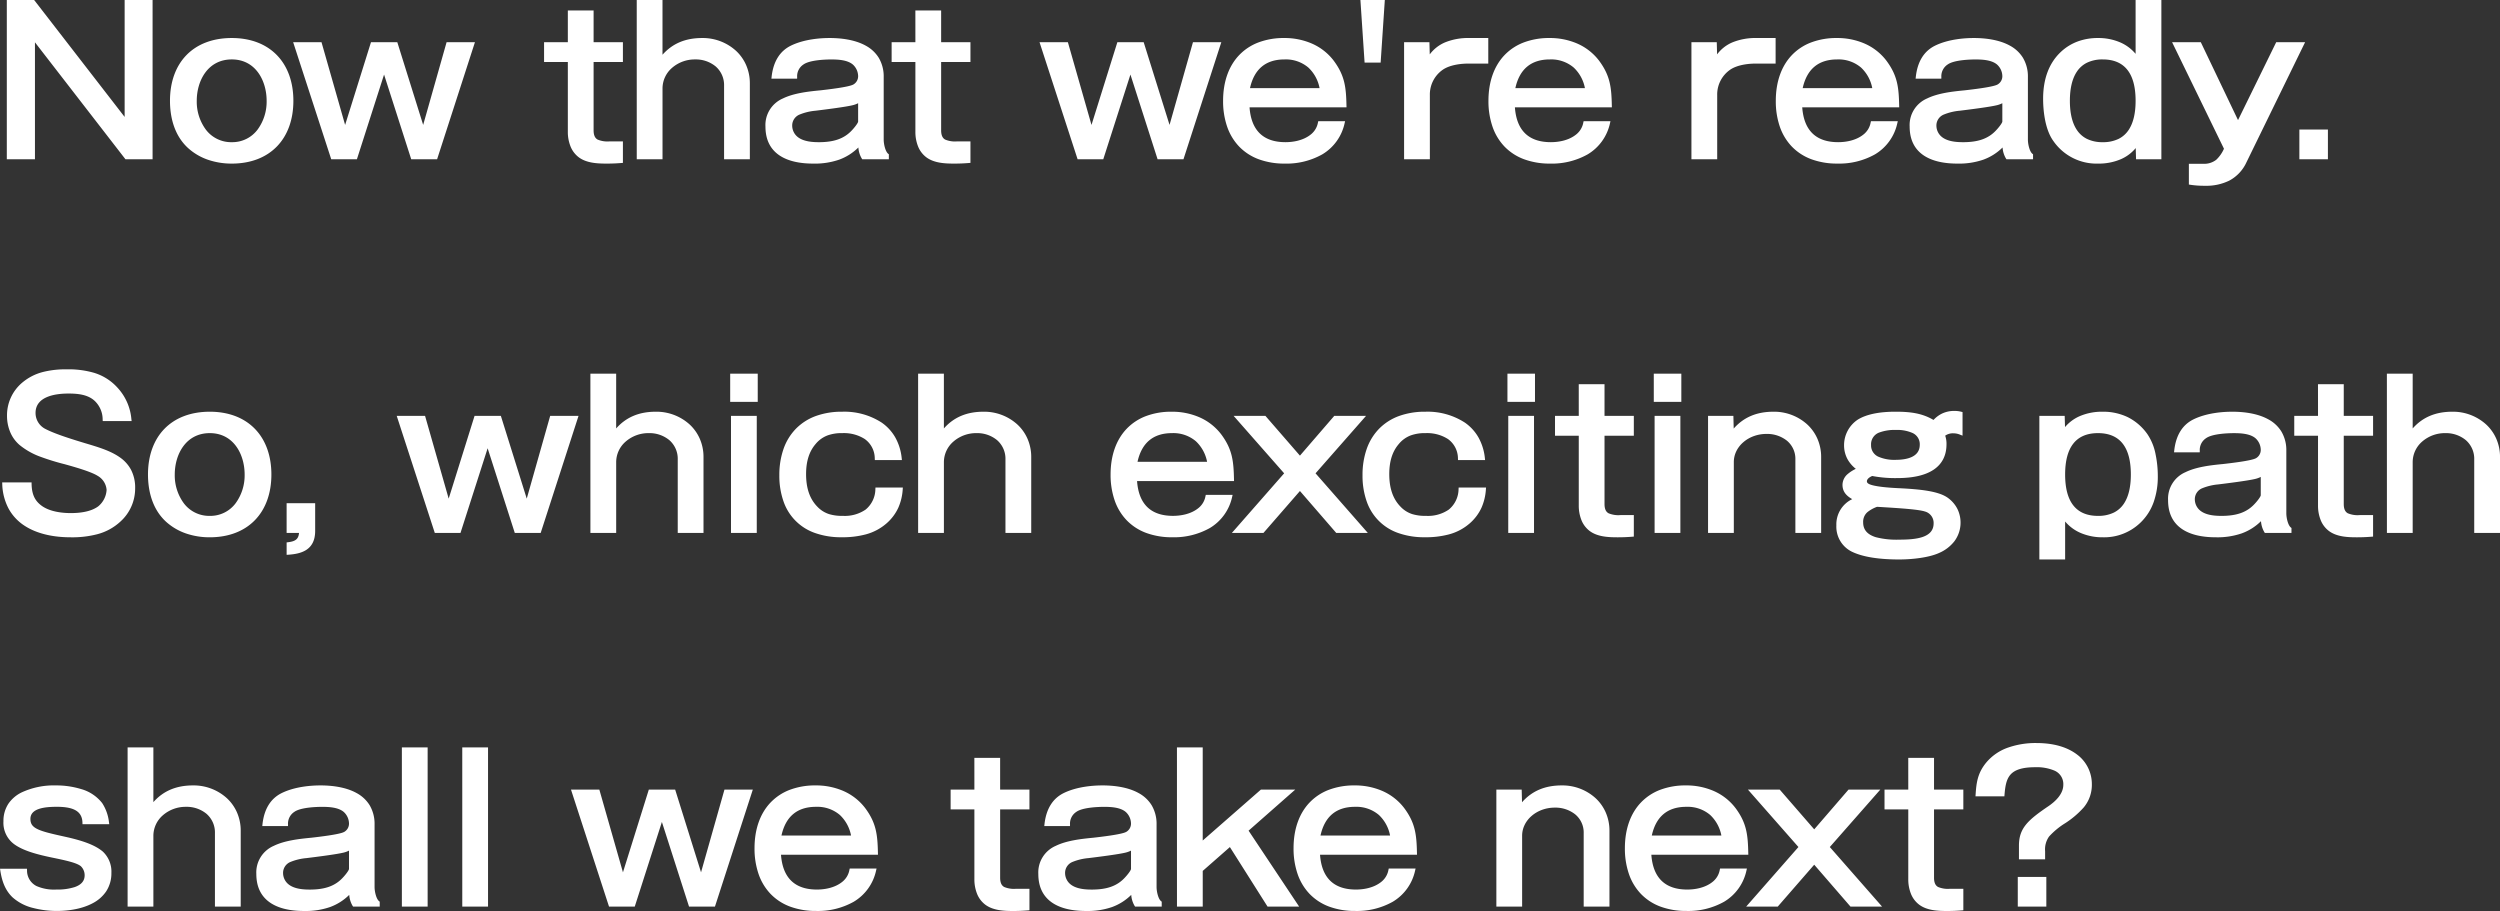 <svg xmlns="http://www.w3.org/2000/svg" width="782.72" height="285.22" viewBox="0 0 782.72 285.22"><rect x="0" y="0" width="782.72" height="285.22" fill="#333333" stroke="none"/><g transform="translate(-2.518 -26.144)"><path d="M4.65-48.856V0h7.812V-37.572L41.54,0h7.75V-48.856H41.54v37.572L12.462-48.856Zm69.936,11.9c-11.78,0-18.848,7.5-18.848,19.158,0,5.27,1.426,10.664,5.456,14.384A19.543,19.543,0,0,0,74.586,1.364C86.3,1.364,93.372-6.2,93.372-17.794S86.3-36.952,74.586-36.952Zm0,5.7c7.5,0,11.408,6.572,11.408,13.454,0,6.82-3.968,13.454-11.408,13.454-7.5,0-11.47-6.634-11.47-13.454C63.116-24.676,67.084-31.248,74.586-31.248Zm19.9-4.4L106.082,0H113.4l8.866-27.652L131.13,0h7.378L150.04-35.65h-7.812L134.54-8.494,126.046-35.65h-7.5L110.05-8.494,102.3-35.65ZM180.3-45.57v9.92h-7.44v5.208h7.44V-8.06c0,2.79.868,5.766,3.162,7.5,2.356,1.8,5.766,1.922,8.556,1.922,1.55,0,3.038-.062,4.526-.186V-4.588h-3.72c-3.224,0-5.456-.372-5.456-3.968V-30.442h9.176V-35.65h-9.176v-9.92Zm28.644-3.286h-7.068V0h7.068V-21.7c0-5.208,4.65-9.548,10.726-9.548,5.208,0,9.548,3.224,9.548,8.742V0h7.068V-23.25c0-8.184-6.572-13.7-14.446-13.7-5.394,0-9.672,1.86-12.9,6.138ZM251.1-25.234a4.888,4.888,0,0,1,2.17-4.34c1.984-1.426,6.572-1.674,9.052-1.674,2.294,0,5.27.186,7.068,1.736a5.509,5.509,0,0,1,1.8,3.906,3.5,3.5,0,0,1-1.8,3.162c-1.24.682-5.518,1.3-10.416,1.86-8.556.806-16.8,2.232-16.8,10.85,0,8.68,7.068,11.1,14.446,11.1,5.828,0,10.54-1.3,14.57-5.7A8.653,8.653,0,0,0,272.242,0h7.564V-.806c-1.116-.868-1.612-3.472-1.612-4.836V-25.234c0-9.362-8.742-11.718-16.43-11.718A28.262,28.262,0,0,0,249.8-34.6c-3.72,1.86-5.27,5.394-5.7,9.362Zm20.088,7.378v6.572c0,.744-1.674,2.666-2.232,3.224-2.852,2.976-6.572,3.72-10.54,3.72-2.294,0-5.022-.248-6.882-1.674A5.056,5.056,0,0,1,249.55-9.92c0-4.216,4.526-4.836,7.75-5.27,2.542-.31,9.486-1.178,11.656-1.736A9.048,9.048,0,0,0,271.188-17.856ZM289.106-45.57v9.92h-7.44v5.208h7.44V-8.06c0,2.79.868,5.766,3.162,7.5,2.356,1.8,5.766,1.922,8.556,1.922,1.55,0,3.038-.062,4.526-.186V-4.588h-3.72c-3.224,0-5.456-.372-5.456-3.968V-30.442h9.176V-35.65h-9.176v-9.92Zm39.06,9.92L339.76,0h7.316l8.866-27.652L364.808,0h7.378l11.532-35.65h-7.812L368.218-8.494,359.724-35.65h-7.5L343.728-8.494l-7.75-27.156Zm86.986,24.738a6.685,6.685,0,0,1-2.17,3.844,13.041,13.041,0,0,1-8.494,2.728c-7.75,0-11.408-4.4-11.78-11.9h30.38c-.124-5.58-.434-9.176-3.906-13.826-3.658-4.774-9.238-6.882-15.128-6.882-11.842,0-18.6,7.564-18.6,19.158,0,11.78,6.82,19.158,18.786,19.158,8.432,0,16.182-3.41,18.29-12.276Zm.62-10.354h-23c1.178-6.262,4.836-9.982,11.408-9.982C410.688-31.248,414.594-27.466,415.772-21.266Zm12.71-27.59,1.24,18.6h4.092l1.24-18.6Zm13.64,13.206V0h7.068V-19.592a9.977,9.977,0,0,1,4.216-8.308c2.232-1.55,5.58-2.046,8.308-2.046h5.766v-7.006h-5.456c-5.208,0-10.168,1.426-12.834,6.262l-.124-4.96Zm56.11,24.738a6.685,6.685,0,0,1-2.17,3.844,13.041,13.041,0,0,1-8.494,2.728c-7.75,0-11.408-4.4-11.78-11.9h30.38c-.124-5.58-.434-9.176-3.906-13.826-3.658-4.774-9.238-6.882-15.128-6.882-11.842,0-18.6,7.564-18.6,19.158,0,11.78,6.82,19.158,18.786,19.158,8.432,0,16.182-3.41,18.29-12.276Zm.62-10.354h-23c1.178-6.262,4.836-9.982,11.408-9.982C493.768-31.248,497.674-27.466,498.852-21.266ZM532.084-35.65V0h7.068V-19.592a9.977,9.977,0,0,1,4.216-8.308c2.232-1.55,5.58-2.046,8.308-2.046h5.766v-7.006h-5.456c-5.208,0-10.168,1.426-12.834,6.262l-.124-4.96Zm56.11,24.738a6.685,6.685,0,0,1-2.17,3.844A13.041,13.041,0,0,1,577.53-4.34c-7.75,0-11.408-4.4-11.78-11.9h30.38c-.124-5.58-.434-9.176-3.906-13.826-3.658-4.774-9.238-6.882-15.128-6.882-11.842,0-18.6,7.564-18.6,19.158,0,11.78,6.82,19.158,18.786,19.158,8.432,0,16.182-3.41,18.29-12.276Zm.62-10.354h-23c1.178-6.262,4.836-9.982,11.408-9.982C583.73-31.248,587.636-27.466,588.814-21.266Zm20.522-3.968a4.887,4.887,0,0,1,2.17-4.34c1.984-1.426,6.572-1.674,9.052-1.674,2.294,0,5.27.186,7.068,1.736a5.509,5.509,0,0,1,1.8,3.906,3.5,3.5,0,0,1-1.8,3.162c-1.24.682-5.518,1.3-10.416,1.86-8.556.806-16.8,2.232-16.8,10.85,0,8.68,7.068,11.1,14.446,11.1,5.828,0,10.54-1.3,14.57-5.7A8.654,8.654,0,0,0,630.478,0h7.564V-.806c-1.116-.868-1.612-3.472-1.612-4.836V-25.234c0-9.362-8.742-11.718-16.43-11.718A28.262,28.262,0,0,0,608.034-34.6c-3.72,1.86-5.27,5.394-5.7,9.362Zm20.088,7.378v6.572c0,.744-1.674,2.666-2.232,3.224-2.852,2.976-6.572,3.72-10.54,3.72-2.294,0-5.022-.248-6.882-1.674a5.056,5.056,0,0,1-1.984-3.906c0-4.216,4.526-4.836,7.75-5.27,2.542-.31,9.486-1.178,11.656-1.736A9.047,9.047,0,0,0,629.424-17.856Zm41.726-31V-31c-2.79-4.216-7.378-5.952-12.338-5.952a15.937,15.937,0,0,0-11.222,4.216c-4.03,3.782-5.394,8.99-5.394,14.322,0,4.092.682,9.548,3.1,12.9a15.9,15.9,0,0,0,13.64,6.882c4.836,0,9.486-1.612,12.214-5.828L671.274,0h6.944V-48.856ZM660.362-31.248c8.308,0,10.788,6.2,10.788,13.454,0,7.192-2.48,13.454-10.788,13.454-8.246,0-10.788-6.2-10.788-13.454S652.116-31.248,660.362-31.248Zm22.506-4.4,16,32.86c-1.612,3.286-3.1,5.208-7.068,5.208h-3.968V8a27.306,27.306,0,0,0,4.526.31c5.518,0,9.982-1.8,12.524-7.006L722.92-35.65h-7.936L702.708-10.6,690.742-35.65ZM730.36-8.308h-7.936V0h7.936ZM42.656,81.97A16.074,16.074,0,0,0,38.378,72.3c-4.154-4.526-9.548-5.518-15.5-5.518-4.96,0-9.734.744-13.64,4.092a12.845,12.845,0,0,0-4.526,9.982,11.3,11.3,0,0,0,3.844,8.8c3.534,3.038,9.3,4.65,13.764,5.828,2.666.744,8.308,2.294,10.54,3.72a5.954,5.954,0,0,1,3.038,4.836,7.736,7.736,0,0,1-2.79,5.518c-2.418,1.8-5.952,2.232-8.928,2.232-3.162,0-7.068-.558-9.61-2.542-2.356-1.8-3.1-4.154-3.162-7.068H3.224c.5,11.966,10.292,16.182,20.894,16.182,5.58,0,11.1-.868,15.314-4.836a13.473,13.473,0,0,0,4.4-10.044c0-9.114-7.5-11.284-15.438-13.64-3.472-1.054-9.176-2.79-12.276-4.4a6.074,6.074,0,0,1-3.472-5.518c0-5.58,6.448-6.572,10.788-6.572,3.038,0,6.386.31,8.68,2.542a8.589,8.589,0,0,1,2.542,6.076ZM67.7,80.048c-11.78,0-18.848,7.5-18.848,19.158,0,5.27,1.426,10.664,5.456,14.384A19.543,19.543,0,0,0,67.7,118.364c11.718,0,18.786-7.564,18.786-19.158S79.422,80.048,67.7,80.048Zm0,5.7c7.5,0,11.408,6.572,11.408,13.454,0,6.82-3.968,13.454-11.408,13.454-7.5,0-11.47-6.634-11.47-13.454C56.234,92.324,60.2,85.752,67.7,85.752Zm32.488,22.94H92.256V117h3.906c-.062,2.728-1.3,3.6-3.906,3.906v2.914c4.588-.31,7.936-1.736,7.936-6.944ZM126.914,81.35,138.508,117h7.316l8.866-27.652L163.556,117h7.378l11.532-35.65h-7.812l-7.688,27.156L158.472,81.35h-7.5l-8.494,27.156-7.75-27.156Zm67.518-13.206h-7.068V117h7.068V95.3c0-5.208,4.65-9.548,10.726-9.548,5.208,0,9.548,3.224,9.548,8.742V117h7.068V93.75c0-8.184-6.572-13.7-14.446-13.7-5.394,0-9.672,1.86-12.9,6.138Zm44.33,0h-7.626v7.812h7.626Zm-.31,13.206h-7.068V117h7.068Zm38.13,22.444c-.434,6.324-4.712,8.866-10.664,8.866-3.348,0-5.952-.558-8.37-3.038-2.79-2.852-3.658-6.634-3.658-10.54,0-3.534.744-7.006,3.1-9.734,2.356-2.79,5.208-3.6,8.8-3.6,5.518,0,10.292,2.356,10.6,8.432h7.44c-1.054-9.92-8.928-14.136-18.166-14.136-12.09,0-19.158,7.378-19.158,19.406s7.006,18.91,18.972,18.91c5.084,0,9.982-.868,13.826-4.278a14.337,14.337,0,0,0,4.836-10.292Zm20.46-35.65h-7.068V117h7.068V95.3c0-5.208,4.65-9.548,10.726-9.548,5.208,0,9.548,3.224,9.548,8.742V117h7.068V93.75c0-8.184-6.572-13.7-14.446-13.7-5.394,0-9.672,1.86-12.9,6.138Zm82.894,37.944a6.685,6.685,0,0,1-2.17,3.844,13.041,13.041,0,0,1-8.494,2.728c-7.75,0-11.408-4.4-11.78-11.9h30.38c-.124-5.58-.434-9.176-3.906-13.826-3.658-4.774-9.238-6.882-15.128-6.882-11.842,0-18.6,7.564-18.6,19.158,0,11.78,6.82,19.158,18.786,19.158,8.432,0,16.182-3.41,18.29-12.276Zm.62-10.354h-23c1.178-6.262,4.836-9.982,11.408-9.982C375.472,85.752,379.378,89.534,380.556,95.734Zm8.8-14.384,15.376,17.484L388.8,117h8.556l11.656-13.392L420.608,117h8.556L413.23,98.834,428.606,81.35h-8.618L409.014,94.06,397.978,81.35Zm69.812,22.444c-.434,6.324-4.712,8.866-10.664,8.866-3.348,0-5.952-.558-8.37-3.038-2.79-2.852-3.658-6.634-3.658-10.54,0-3.534.744-7.006,3.1-9.734,2.356-2.79,5.208-3.6,8.8-3.6,5.518,0,10.292,2.356,10.6,8.432h7.44c-1.054-9.92-8.928-14.136-18.166-14.136-12.09,0-19.158,7.378-19.158,19.406s7.006,18.91,18.972,18.91c5.084,0,9.982-.868,13.826-4.278a14.337,14.337,0,0,0,4.836-10.292Zm22.94-35.65h-7.626v7.812h7.626ZM481.8,81.35h-7.068V117H481.8Zm15-9.92v9.92h-7.44v5.208h7.44V108.94c0,2.79.868,5.766,3.162,7.5,2.356,1.8,5.766,1.922,8.556,1.922,1.55,0,3.038-.062,4.526-.186v-5.766h-3.72c-3.224,0-5.456-.372-5.456-3.968V86.558h9.176V81.35h-9.176V71.43Zm31.124-3.286H520.3v7.812h7.626Zm-.31,13.206h-7.068V117h7.068Zm16.616,0h-6.944V117h7.068V95.3c0-5.022,4.65-9.3,10.726-9.3,5.084,0,9.548,3.038,9.548,8.494V117H571.7V93.75c0-8.184-6.572-13.7-14.446-13.7-5.394,0-9.672,1.86-12.9,6.138Zm71.734-1.3a7.7,7.7,0,0,0-2.046-.248,8.083,8.083,0,0,0-6.448,2.976c-3.72-2.356-7.688-2.728-11.966-2.728-3.72,0-8.432.434-11.594,2.418a9.11,9.11,0,0,0-4.03,7.564,8.813,8.813,0,0,0,4.154,7.5c-2.108.93-4.65,2.356-4.65,4.9,0,2.418,1.736,3.534,3.658,4.526a8.36,8.36,0,0,0-5.58,8.184,8.25,8.25,0,0,0,4.9,7.936c4.092,1.86,9.8,2.232,14.26,2.232,3.658,0,8.99-.5,12.276-1.984,3.782-1.674,6.448-4.774,6.448-9.052a8.854,8.854,0,0,0-3.72-7.316c-2.852-2.108-8.742-2.666-15.376-2.976-5.208-.248-8.68-.806-9.61-1.55a1.279,1.279,0,0,1-.62-1.054c0-1.178,1.24-1.86,2.108-2.232a37.785,37.785,0,0,0,7.936.682c6.758,0,14.88-1.674,14.88-10.106a7.479,7.479,0,0,0-.5-2.852,4.608,4.608,0,0,1,3.224-1.054,5.868,5.868,0,0,1,2.294.5ZM595.634,84.76c3.472,0,7.936.806,7.936,5.146,0,4.4-4.712,5.208-8.122,5.208-3.472,0-8.122-.806-8.122-5.146C587.326,85.318,592.1,84.76,595.634,84.76Zm-6.014,24.056c8.556.5,13.268.868,15.19,1.488a4.194,4.194,0,0,1,3.1,4.216c0,5.456-7.316,5.58-11.222,5.58-4.216,0-11.842-.124-11.842-5.89C584.846,110.986,587.016,109.87,589.62,108.816Zm51.4-27.466v43.958h7.068v-12.9c2.79,4.216,7.44,5.952,12.338,5.952a15.889,15.889,0,0,0,11.222-4.278c4.03-3.72,5.456-8.99,5.456-14.322,0-4.03-.744-9.548-3.162-12.9a15.849,15.849,0,0,0-13.64-6.82c-4.836,0-9.486,1.612-12.214,5.766l-.124-4.464Zm17.856,4.4c8.308,0,10.788,6.2,10.788,13.454,0,7.192-2.48,13.454-10.788,13.454s-10.788-6.2-10.788-13.454S650.566,85.752,658.874,85.752Zm31.372,6.014a4.887,4.887,0,0,1,2.17-4.34c1.984-1.426,6.572-1.674,9.052-1.674,2.294,0,5.27.186,7.068,1.736a5.509,5.509,0,0,1,1.8,3.906,3.5,3.5,0,0,1-1.8,3.162c-1.24.682-5.518,1.3-10.416,1.86-8.556.806-16.8,2.232-16.8,10.85,0,8.68,7.068,11.1,14.446,11.1,5.828,0,10.54-1.3,14.57-5.7a8.654,8.654,0,0,0,1.054,4.34h7.564v-.806c-1.116-.868-1.612-3.472-1.612-4.836V91.766c0-9.362-8.742-11.718-16.43-11.718A28.262,28.262,0,0,0,688.944,82.4c-3.72,1.86-5.27,5.394-5.7,9.362Zm20.088,7.378v6.572c0,.744-1.674,2.666-2.232,3.224-2.852,2.976-6.572,3.72-10.54,3.72-2.294,0-5.022-.248-6.882-1.674a5.056,5.056,0,0,1-1.984-3.906c0-4.216,4.526-4.836,7.75-5.27,2.542-.31,9.486-1.178,11.656-1.736A9.047,9.047,0,0,0,710.334,99.144ZM728.252,71.43v9.92h-7.44v5.208h7.44V108.94c0,2.79.868,5.766,3.162,7.5,2.356,1.8,5.766,1.922,8.556,1.922,1.55,0,3.038-.062,4.526-.186v-5.766h-3.72c-3.224,0-5.456-.372-5.456-3.968V86.558H744.5V81.35H735.32V71.43ZM756.9,68.144h-7.068V117H756.9V95.3c0-5.208,4.65-9.548,10.726-9.548,5.208,0,9.548,3.224,9.548,8.742V117h7.068V93.75c0-8.184-6.572-13.7-14.446-13.7-5.394,0-9.672,1.86-12.9,6.138ZM2.6,223.15c.5,3.1,1.364,5.89,3.72,8.122,3.286,3.1,9.114,4.092,13.516,4.092,7.254,0,16.554-2.542,16.554-11.408a8.117,8.117,0,0,0-2.6-6.386c-2.356-1.922-5.89-3.224-11.532-4.464-8.122-1.8-11.222-2.542-11.222-6.076,0-4.092,5.828-4.278,8.8-4.278,3.844,0,8.37.682,8.494,5.456H35.65A13.158,13.158,0,0,0,33.6,202.38c-3.038-4.154-9.238-5.332-14.136-5.332-6.944,0-15.872,2.232-15.872,10.726a7.855,7.855,0,0,0,3.286,6.882c2.976,2.108,7.812,3.224,11.346,3.968,5.146,1.054,8.06,1.736,9.424,2.852a4.4,4.4,0,0,1,1.364,3.224c0,4.464-6.014,4.96-9.362,4.96-4.65,0-9.362-.93-9.672-6.51Zm46.934-38.006H42.47V234h7.068V212.3c0-5.208,4.65-9.548,10.726-9.548,5.208,0,9.548,3.224,9.548,8.742V234H76.88V210.75c0-8.184-6.572-13.7-14.446-13.7-5.394,0-9.672,1.86-12.9,6.138ZM91.7,208.766a4.888,4.888,0,0,1,2.17-4.34c1.984-1.426,6.572-1.674,9.052-1.674,2.294,0,5.27.186,7.068,1.736a5.509,5.509,0,0,1,1.8,3.906,3.5,3.5,0,0,1-1.8,3.162c-1.24.682-5.518,1.3-10.416,1.86-8.556.806-16.8,2.232-16.8,10.85,0,8.68,7.068,11.1,14.446,11.1,5.828,0,10.54-1.3,14.57-5.7A8.653,8.653,0,0,0,112.84,234H120.4v-.806c-1.116-.868-1.612-3.472-1.612-4.836V208.766c0-9.362-8.742-11.718-16.43-11.718A28.262,28.262,0,0,0,90.4,199.4c-3.72,1.86-5.27,5.394-5.7,9.362Zm20.088,7.378v6.572c0,.744-1.674,2.666-2.232,3.224-2.852,2.976-6.572,3.72-10.54,3.72-2.294,0-5.022-.248-6.882-1.674a5.056,5.056,0,0,1-1.984-3.906c0-4.216,4.526-4.836,7.75-5.27,2.542-.31,9.486-1.178,11.656-1.736A9.048,9.048,0,0,0,111.786,216.144Zm16.554-31V234h7.068V185.144Zm18.91,0V234h7.068V185.144Zm34.224,13.206L193.068,234h7.316l8.866-27.652L218.116,234h7.378l11.532-35.65h-7.812l-7.688,27.156-8.494-27.156h-7.5l-8.494,27.156-7.75-27.156Zm86.986,24.738a6.685,6.685,0,0,1-2.17,3.844,13.042,13.042,0,0,1-8.494,2.728c-7.75,0-11.408-4.4-11.78-11.9H276.4c-.124-5.58-.434-9.176-3.906-13.826-3.658-4.774-9.238-6.882-15.128-6.882-11.842,0-18.6,7.564-18.6,19.158,0,11.78,6.82,19.158,18.786,19.158,8.432,0,16.182-3.41,18.29-12.276Zm.62-10.354h-23c1.178-6.262,4.836-9.982,11.408-9.982C264,202.752,267.9,206.534,269.08,212.734Zm38.5-24.3v9.92h-7.44v5.208h7.44V225.94c0,2.79.868,5.766,3.162,7.5,2.356,1.8,5.766,1.922,8.556,1.922,1.55,0,3.038-.062,4.526-.186v-5.766h-3.72c-3.224,0-5.456-.372-5.456-3.968V203.558h9.176V198.35H314.65v-9.92Zm28.954,20.336a4.888,4.888,0,0,1,2.17-4.34c1.984-1.426,6.572-1.674,9.052-1.674,2.294,0,5.27.186,7.068,1.736a5.509,5.509,0,0,1,1.8,3.906,3.5,3.5,0,0,1-1.8,3.162c-1.24.682-5.518,1.3-10.416,1.86-8.556.806-16.8,2.232-16.8,10.85,0,8.68,7.068,11.1,14.446,11.1,5.828,0,10.54-1.3,14.57-5.7a8.653,8.653,0,0,0,1.054,4.34h7.564v-.806c-1.116-.868-1.612-3.472-1.612-4.836V208.766c0-9.362-8.742-11.718-16.43-11.718a28.262,28.262,0,0,0-11.966,2.356c-3.72,1.86-5.27,5.394-5.7,9.362Zm20.088,7.378v6.572c0,.744-1.674,2.666-2.232,3.224-2.852,2.976-6.572,3.72-10.54,3.72-2.294,0-5.022-.248-6.882-1.674a5.056,5.056,0,0,1-1.984-3.906c0-4.216,4.526-4.836,7.75-5.27,2.542-.31,9.486-1.178,11.656-1.736A9.048,9.048,0,0,0,356.624,216.144Zm14.384-31V234h7.068V223.088l9.114-8L399.156,234h8.68l-15.562-23.374,13.95-12.276h-9.238L378.076,214.9v-29.76Zm66.216,37.944a6.685,6.685,0,0,1-2.17,3.844,13.042,13.042,0,0,1-8.494,2.728c-7.75,0-11.408-4.4-11.78-11.9h30.38c-.124-5.58-.434-9.176-3.906-13.826-3.658-4.774-9.238-6.882-15.128-6.882-11.842,0-18.6,7.564-18.6,19.158,0,11.78,6.82,19.158,18.786,19.158,8.432,0,16.182-3.41,18.29-12.276Zm.62-10.354h-23c1.178-6.262,4.836-9.982,11.408-9.982C432.76,202.752,436.666,206.534,437.844,212.734Zm40.114-14.384h-6.944V234h7.068V212.3c0-5.022,4.65-9.3,10.726-9.3,5.084,0,9.548,3.038,9.548,8.494V234h7.068V210.75c0-8.184-6.572-13.7-14.446-13.7-5.394,0-9.672,1.86-12.9,6.138Zm62.992,24.738a6.685,6.685,0,0,1-2.17,3.844,13.042,13.042,0,0,1-8.494,2.728c-7.75,0-11.408-4.4-11.78-11.9h30.38c-.124-5.58-.434-9.176-3.906-13.826-3.658-4.774-9.238-6.882-15.128-6.882-11.842,0-18.6,7.564-18.6,19.158,0,11.78,6.82,19.158,18.786,19.158,8.432,0,16.182-3.41,18.29-12.276Zm.62-10.354h-23c1.178-6.262,4.836-9.982,11.408-9.982C536.486,202.752,540.392,206.534,541.57,212.734Zm8.8-14.384,15.376,17.484L549.816,234h8.556l11.656-13.392L581.622,234h8.556l-15.934-18.166L589.62,198.35H581l-10.974,12.71-11.036-12.71Zm49.6-9.92v9.92h-7.44v5.208h7.44V225.94c0,2.79.868,5.766,3.162,7.5,2.356,1.8,5.766,1.922,8.556,1.922,1.55,0,3.038-.062,4.526-.186v-5.766H612.5c-3.224,0-5.456-.372-5.456-3.968V203.558h9.176V198.35h-9.176v-9.92Zm34.658,30.752h7.192v-2.046c0-4.34,1.364-5.58,6.51-9.176,4.34-3.038,8.122-5.952,8.122-11.718a11.07,11.07,0,0,0-3.844-8.494c-3.6-3.038-8.432-3.968-13.02-3.968-5.642,0-11.78,1.488-15.438,6.076-2.48,3.1-2.852,5.828-3.1,9.61h8.06c.434-5.27,1.3-9.114,10.106-9.114,4.03,0,9.3.868,9.3,6.014,0,3.038-2.48,5.456-4.836,7.068-6.386,4.34-9.052,6.7-9.052,11.966Zm7.564,6.51H634.26V234H642.2Z" transform="translate(0.5 75.5)" fill="#fff"/><path d="M4.15-49.356h8.557l.15.194L41.04-12.747V-49.356h8.75V.5h-8.5l-.15-.194L12.962-36.109V.5H4.15Zm8.067,1H5.15V-.5h6.812V-39.035L41.785-.5h7V-48.356H42.04V-9.821Zm189.155-1h8.068v17.139c3.112-3.519,7.181-5.235,12.4-5.235a15.477,15.477,0,0,1,10.513,3.913,13.427,13.427,0,0,1,3.24,4.493,14.209,14.209,0,0,1,1.193,5.8V.5h-8.068V-22.506a7.734,7.734,0,0,0-2.647-6.062,9.757,9.757,0,0,0-6.4-2.18,10.835,10.835,0,0,0-7.306,2.692,8.519,8.519,0,0,0-2.92,6.356V.5h-8.068Zm7.068,1h-6.068V-.5h6.068V-21.7a9.507,9.507,0,0,1,3.249-7.1,11.832,11.832,0,0,1,7.977-2.95,10.753,10.753,0,0,1,7.053,2.423,8.705,8.705,0,0,1,2.995,6.819V-.5h6.068V-23.25a13.218,13.218,0,0,0-1.107-5.391,12.437,12.437,0,0,0-3-4.16,14.48,14.48,0,0,0-9.838-3.651,16.385,16.385,0,0,0-7.051,1.418,14.3,14.3,0,0,0-5.446,4.521l-.9,1.193Zm219.508-1h7.641l-1.307,19.6h-5.028Zm6.572,1h-5.5l1.173,17.6h3.156Zm236.13-1h8.068V.5h-7.93l-.1-3.493A12.532,12.532,0,0,1,666.035.488a17.5,17.5,0,0,1-7.1,1.376,16.435,16.435,0,0,1-14.046-7.09c-2.883-3.992-3.194-10.553-3.194-13.188,0-6.288,1.868-11.23,5.552-14.687a15.588,15.588,0,0,1,5.363-3.306,18.046,18.046,0,0,1,6.2-1.045,17.281,17.281,0,0,1,7.19,1.44A13.043,13.043,0,0,1,670.65-32.5Zm7.068,1H671.65v19.018l-.917-1.386c-3.133-4.734-8.212-5.728-11.921-5.728a17.049,17.049,0,0,0-5.858.985,14.592,14.592,0,0,0-5.021,3.1c-3.475,3.261-5.237,7.957-5.237,13.958,0,2.538.293,8.848,3.005,12.6a15.851,15.851,0,0,0,5.755,5.03,16.576,16.576,0,0,0,7.48,1.645,16.514,16.514,0,0,0,6.7-1.29,11.468,11.468,0,0,0,5.1-4.309l.875-1.352L671.76-.5h5.958ZM179.8-46.07h8.068v9.92h9.176v6.208h-9.176V-8.556c0,1.957.722,2.591,1.265,2.9a7.9,7.9,0,0,0,3.691.571h4.22V1.638l-.458.038c-1.516.126-3.01.188-4.568.188-3,0-6.411-.156-8.859-2.025a7.963,7.963,0,0,1-2.6-3.574A12.181,12.181,0,0,1,179.8-8.06V-29.942h-7.44V-36.15h7.44Zm7.068,1H180.8v9.92h-7.44v4.208h7.44V-8.06a11.176,11.176,0,0,0,.687,3.967A6.981,6.981,0,0,0,183.76-.957c2.2,1.68,5.415,1.821,8.254,1.821,1.372,0,2.694-.049,4.026-.148v-4.8h-3.22c-3.139,0-5.956-.342-5.956-4.468V-30.942h9.176V-35.15h-9.176Zm101.742-1h8.068v9.92h9.176v6.208h-9.176V-8.556c0,1.957.722,2.591,1.265,2.9a7.9,7.9,0,0,0,3.691.571h4.22V1.638l-.458.038c-1.516.126-3.01.188-4.567.188-3,0-6.412-.156-8.859-2.025a7.963,7.963,0,0,1-2.6-3.574,12.183,12.183,0,0,1-.754-4.326V-29.942h-7.44V-36.15h7.44Zm7.068,1h-6.068v9.92h-7.44v4.208h7.44V-8.06a11.176,11.176,0,0,0,.687,3.967A6.981,6.981,0,0,0,292.57-.957c2.2,1.68,5.415,1.821,8.254,1.821,1.372,0,2.694-.049,4.026-.148v-4.8h-3.22c-3.139,0-5.956-.342-5.956-4.468V-30.942h9.176V-35.15h-9.176ZM74.586-37.452c5.847,0,10.739,1.862,14.147,5.384,3.362,3.475,5.139,8.411,5.139,14.274S92.095-6.995,88.733-3.52C85.325,0,80.433,1.864,74.586,1.864A22.7,22.7,0,0,1,67.264.706a17.988,17.988,0,0,1-6.408-3.747c-4.644-4.287-5.618-10.389-5.618-14.753,0-5.89,1.78-10.834,5.148-14.3C63.794-35.6,68.7-37.452,74.586-37.452Zm0,38.316c11.279,0,18.286-7.149,18.286-18.658S85.865-36.452,74.586-36.452c-11.318,0-18.348,7.149-18.348,18.658,0,4.165.919,9.977,5.3,14.017A16.993,16.993,0,0,0,67.586-.241,21.7,21.7,0,0,0,74.586.864ZM261.764-37.452c3.206,0,7.777.418,11.342,2.412a10.78,10.78,0,0,1,4.029,3.765,11.409,11.409,0,0,1,1.559,6.041V-5.642c0,1.364.505,3.731,1.419,4.441l.193.15V.5h-8.335l-.148-.228a7.692,7.692,0,0,1-1.058-3.457A16.611,16.611,0,0,1,264.748.633a23.33,23.33,0,0,1-8.13,1.231c-4.3,0-7.752-.8-10.256-2.371-3.112-1.955-4.69-5.06-4.69-9.227a9.051,9.051,0,0,1,5.472-8.8c3.342-1.638,7.831-2.172,11.777-2.544,2.175-.248,8.77-1,10.227-1.8l.008,0a2.979,2.979,0,0,0,1.531-2.719,5,5,0,0,0-1.625-3.528c-1.66-1.431-4.475-1.614-6.741-1.614-1.539,0-6.72.114-8.76,1.58l-.007.005a4.374,4.374,0,0,0-1.955,3.946l-.016.483h-8.047l.061-.554c.519-4.749,2.531-8.031,5.977-9.755C253.841-37.139,259.043-37.452,261.764-37.452ZM279.306-.579c-1.213-1.174-1.612-3.875-1.612-5.063V-25.234a9.553,9.553,0,0,0-5.076-8.933c-3.377-1.888-7.767-2.285-10.854-2.285-2.634,0-7.663.3-11.745,2.3a8.967,8.967,0,0,0-3.869,3.687,13.367,13.367,0,0,0-1.49,4.726h5.968a5.224,5.224,0,0,1,2.355-4.249c2.223-1.592,7.271-1.765,9.339-1.765,2.44,0,5.485.211,7.395,1.857l0,0a5.972,5.972,0,0,1,1.967,4.281,4.014,4.014,0,0,1-2.063,3.6c-1.133.619-4.4,1.21-10.594,1.915h-.01c-8.616.812-16.349,2.214-16.349,10.352a10.8,10.8,0,0,0,1.16,5.159,8.6,8.6,0,0,0,3.062,3.221C249.236.118,252.508.864,256.618.864c6.4,0,10.645-1.657,14.2-5.542l.818-.893.05,1.21A8.737,8.737,0,0,0,272.523-.5h6.783ZM404.054-37.452a21.467,21.467,0,0,1,8.6,1.692,17.28,17.28,0,0,1,6.925,5.386l0,.005c3.549,4.753,3.881,8.5,4.005,14.114l.011.511h-30.36c.523,7.236,4.305,10.9,11.249,10.9,1.925,0,5.545-.339,8.167-2.606a6.151,6.151,0,0,0,2.011-3.583l.092-.383h8.4l-.146.616a15.017,15.017,0,0,1-7,9.775A22.856,22.856,0,0,1,404.24,1.864,23.093,23.093,0,0,1,396.08.495,16.4,16.4,0,0,1,390-3.45a16.964,16.964,0,0,1-3.765-6.215,24.484,24.484,0,0,1-1.281-8.129c0-5.891,1.728-10.826,5-14.271a16.354,16.354,0,0,1,6.021-3.99A22.33,22.33,0,0,1,404.054-37.452Zm14.731,7.686c-3.3-4.312-8.535-6.686-14.731-6.686-5.6,0-10.227,1.755-13.378,5.075-3.089,3.255-4.722,7.952-4.722,13.583C385.954-6.111,392.79.864,404.24.864A21.867,21.867,0,0,0,415.5-1.878a13.95,13.95,0,0,0,6.387-8.535h-6.344a7.006,7.006,0,0,1-2.235,3.725,13.431,13.431,0,0,1-8.818,2.847c-3.915,0-6.95-1.109-9.02-3.3-1.967-2.078-3.064-5.134-3.26-9.084l-.026-.525h30.394c-.127-5.107-.465-8.566-3.791-13.022Zm43.239-7.686h5.956v8.006h-6.266c-1.565,0-5.48.191-8.023,1.957l-.01.007a9.441,9.441,0,0,0-3.991,7.891V.5h-8.068V-36.15h7.932l.1,3.821a11.635,11.635,0,0,1,4.806-3.765A19.115,19.115,0,0,1,462.024-37.452Zm4.956,1h-4.956a18.134,18.134,0,0,0-7.172,1.276,10.647,10.647,0,0,0-5.224,4.727l-.892,1.617-.158-6.319h-5.956V-.5h6.068V-19.592a10.451,10.451,0,0,1,4.437-8.723c2.675-1.854,6.528-2.131,8.587-2.131h5.266Zm20.154-1a21.467,21.467,0,0,1,8.6,1.692,17.28,17.28,0,0,1,6.925,5.386l0,.005c3.549,4.753,3.881,8.5,4.005,14.114l.011.511h-30.36c.523,7.236,4.305,10.9,11.249,10.9,1.925,0,5.545-.339,8.167-2.606a6.151,6.151,0,0,0,2.011-3.583l.092-.383h8.405l-.146.616a15.017,15.017,0,0,1-7,9.775A22.856,22.856,0,0,1,487.32,1.864,23.092,23.092,0,0,1,479.16.495a16.4,16.4,0,0,1-6.08-3.945,16.964,16.964,0,0,1-3.765-6.215,24.485,24.485,0,0,1-1.281-8.129c0-5.891,1.728-10.826,5-14.271a16.355,16.355,0,0,1,6.021-3.99A22.33,22.33,0,0,1,487.134-37.452Zm14.731,7.686c-3.3-4.312-8.535-6.686-14.731-6.686-5.6,0-10.227,1.755-13.378,5.075-3.089,3.255-4.722,7.952-4.722,13.583C469.034-6.111,475.87.864,487.32.864a21.867,21.867,0,0,0,11.259-2.742,13.95,13.95,0,0,0,6.387-8.535h-6.345a7.006,7.006,0,0,1-2.235,3.725,13.431,13.431,0,0,1-8.818,2.847c-3.915,0-6.95-1.109-9.02-3.3-1.967-2.078-3.064-5.134-3.26-9.084l-.026-.525h30.394c-.127-5.107-.465-8.566-3.791-13.022Zm50.121-7.686h5.956v8.006h-6.266c-1.565,0-5.48.191-8.023,1.957l-.01.007a9.441,9.441,0,0,0-3.991,7.891V.5h-8.068V-36.15h7.932l.1,3.821a11.636,11.636,0,0,1,4.806-3.765A19.115,19.115,0,0,1,551.986-37.452Zm4.956,1h-4.956a18.134,18.134,0,0,0-7.172,1.276,10.647,10.647,0,0,0-5.224,4.727l-.892,1.617-.158-6.319h-5.956V-.5h6.068V-19.592a10.451,10.451,0,0,1,4.437-8.723c2.675-1.854,6.528-2.131,8.587-2.131h5.266Zm20.154-1a21.467,21.467,0,0,1,8.6,1.692,17.28,17.28,0,0,1,6.925,5.386l0,.005c3.549,4.753,3.881,8.5,4.005,14.114l.011.511h-30.36c.523,7.236,4.305,10.9,11.249,10.9,1.925,0,5.545-.339,8.167-2.606a6.151,6.151,0,0,0,2.011-3.583l.092-.383h8.4l-.146.616a15.017,15.017,0,0,1-7,9.775,22.856,22.856,0,0,1-11.775,2.885,23.092,23.092,0,0,1-8.16-1.369,16.4,16.4,0,0,1-6.08-3.945,16.964,16.964,0,0,1-3.765-6.215A24.486,24.486,0,0,1,558-17.794c0-5.891,1.728-10.826,5-14.271a16.355,16.355,0,0,1,6.021-3.99A22.33,22.33,0,0,1,577.1-37.452Zm14.731,7.686c-3.3-4.312-8.535-6.686-14.731-6.686-5.6,0-10.227,1.755-13.378,5.075C560.629-28.121,559-23.424,559-17.794,559-6.111,565.832.864,577.282.864a21.867,21.867,0,0,0,11.259-2.742,13.95,13.95,0,0,0,6.387-8.535h-6.344a7.006,7.006,0,0,1-2.235,3.725A13.431,13.431,0,0,1,577.53-3.84c-3.915,0-6.95-1.109-9.02-3.3-1.967-2.078-3.064-5.134-3.26-9.084l-.026-.525h30.393c-.127-5.107-.465-8.566-3.791-13.022ZM620-37.452c3.206,0,7.777.418,11.342,2.412a10.78,10.78,0,0,1,4.029,3.765,11.41,11.41,0,0,1,1.559,6.041V-5.642c0,1.364.505,3.731,1.419,4.441l.193.15V.5h-8.335l-.148-.228A7.693,7.693,0,0,1,629-3.184,16.61,16.61,0,0,1,622.984.633a23.33,23.33,0,0,1-8.13,1.231c-4.3,0-7.752-.8-10.256-2.371-3.112-1.955-4.69-5.06-4.69-9.227a9.051,9.051,0,0,1,5.473-8.8c3.342-1.638,7.831-2.172,11.777-2.544,2.175-.248,8.771-1,10.227-1.8l.008,0a2.979,2.979,0,0,0,1.531-2.719,5,5,0,0,0-1.625-3.528c-1.66-1.431-4.475-1.614-6.741-1.614-1.539,0-6.72.114-8.76,1.58l-.007.005a4.373,4.373,0,0,0-1.955,3.945l-.016.483h-8.047l.061-.554c.519-4.749,2.531-8.031,5.977-9.755C612.077-37.139,617.279-37.452,620-37.452ZM637.542-.579c-1.213-1.174-1.612-3.875-1.612-5.063V-25.234a9.553,9.553,0,0,0-5.076-8.933c-3.377-1.888-7.767-2.285-10.854-2.285-2.634,0-7.663.3-11.745,2.3a8.967,8.967,0,0,0-3.869,3.687,13.367,13.367,0,0,0-1.49,4.726h5.968a5.224,5.224,0,0,1,2.355-4.249c2.223-1.592,7.271-1.765,9.339-1.765,2.44,0,5.485.211,7.395,1.857l0,0a5.972,5.972,0,0,1,1.967,4.281,4.014,4.014,0,0,1-2.063,3.6c-1.133.619-4.4,1.21-10.594,1.915h-.01c-8.616.812-16.349,2.214-16.349,10.352a10.8,10.8,0,0,0,1.16,5.159,8.6,8.6,0,0,0,3.062,3.221C607.472.118,610.744.864,614.854.864c6.4,0,10.645-1.657,14.2-5.542l.818-.893.05,1.21A8.737,8.737,0,0,0,630.76-.5h6.782ZM93.8-36.15h8.878l.1.363,7.291,25.548,8.1-25.911h8.237l8.1,25.9,7.334-25.9h8.877L138.872.5h-8.107l-8.5-26.514L113.763.5h-8.044Zm8.123,1H95.176L106.445-.5h6.588l9.231-28.79L131.495-.5h6.649l11.209-34.65h-6.747L134.564-6.743,125.678-35.15h-6.767l-8.883,28.4Zm225.555-1h8.878l7.395,25.911,8.1-25.911h8.237l8.1,25.9,7.334-25.9h8.877L372.55.5h-8.107l-.111-.347-8.39-26.167L347.441.5H339.4Zm8.123,1h-6.746L340.123-.5h6.588l9.231-28.79L365.173-.5h6.65l11.209-34.65h-6.747L368.242-6.743,359.356-35.15H352.59l-8.883,28.4Zm346.468-1h8.989l11.656,24.4,11.958-24.4h9.048L705.327,1.521A12.218,12.218,0,0,1,699.962,7.2a16.243,16.243,0,0,1-7.608,1.606,28.231,28.231,0,0,1-4.608-.317l-.418-.07v-6.5H691.8a6.07,6.07,0,0,0,4.1-1.256,10.62,10.62,0,0,0,2.414-3.454Zm8.358,1h-6.759L699.42-2.789l-.108.219a11.96,11.96,0,0,1-2.779,4A7.007,7.007,0,0,1,691.8,2.918h-3.468V7.569a28.656,28.656,0,0,0,4.026.239A15.28,15.28,0,0,0,699.5,6.314a11.093,11.093,0,0,0,4.927-5.231L722.119-35.15H715.3L702.7-9.454Zm-615.841,3.4A10.826,10.826,0,0,1,83.5-27.406a15.848,15.848,0,0,1,2.994,9.611,15.8,15.8,0,0,1-3.017,9.588A10.819,10.819,0,0,1,74.586-3.84,10.9,10.9,0,0,1,65.641-8.2a15.758,15.758,0,0,1-3.025-9.589,15.764,15.764,0,0,1,3.026-9.613A10.9,10.9,0,0,1,74.586-31.748Zm0,26.908a9.852,9.852,0,0,0,8.1-3.973,14.8,14.8,0,0,0,2.811-8.981c0-6.239-3.414-12.954-10.908-12.954-7.537,0-10.97,6.715-10.97,12.954a14.757,14.757,0,0,0,2.818,8.98A9.927,9.927,0,0,0,74.586-4.84ZM404.178-31.748a11.837,11.837,0,0,1,8.129,2.792,13.1,13.1,0,0,1,3.957,7.6l.113.593H392.167l.111-.592a13.305,13.305,0,0,1,3.836-7.617A11.572,11.572,0,0,1,404.178-31.748Zm10.98,9.982a11.822,11.822,0,0,0-3.515-6.442,10.87,10.87,0,0,0-7.465-2.54c-5.858,0-9.487,3.021-10.8,8.982Zm72.1-9.982a11.837,11.837,0,0,1,8.129,2.792,13.1,13.1,0,0,1,3.957,7.6l.113.593H475.247l.111-.592a13.306,13.306,0,0,1,3.836-7.617A11.572,11.572,0,0,1,487.258-31.748Zm10.98,9.982a11.822,11.822,0,0,0-3.515-6.442,10.87,10.87,0,0,0-7.465-2.54c-5.858,0-9.487,3.021-10.8,8.982Zm78.982-9.982a11.837,11.837,0,0,1,8.129,2.792,13.1,13.1,0,0,1,3.957,7.6l.113.593H565.209l.111-.592a13.306,13.306,0,0,1,3.836-7.617A11.572,11.572,0,0,1,577.22-31.748Zm10.98,9.982a11.823,11.823,0,0,0-3.515-6.442,10.87,10.87,0,0,0-7.465-2.54c-5.858,0-9.487,3.021-10.8,8.982Zm72.162-9.982c4.028,0,7.031,1.422,8.924,4.227,1.569,2.324,2.364,5.6,2.364,9.727,0,9.129-3.9,13.954-11.288,13.954-4,0-7-1.422-8.9-4.226-1.585-2.336-2.388-5.609-2.388-9.728s.8-7.392,2.388-9.728C653.364-30.326,656.358-31.748,660.362-31.748Zm0,26.908a11.06,11.06,0,0,0,4.967-1.038,8.1,8.1,0,0,0,3.127-2.771c1.455-2.163,2.193-5.239,2.193-9.145,0-8.6-3.461-12.954-10.288-12.954a11.046,11.046,0,0,0-4.942,1.03,8.118,8.118,0,0,0-3.13,2.758c-1.47,2.168-2.216,5.252-2.216,9.167s.745,7,2.216,9.167a8.118,8.118,0,0,0,3.13,2.757A11.046,11.046,0,0,0,660.362-4.84ZM629.924-18.689v7.405c0,1.123-2.255,3.452-2.374,3.573a11.643,11.643,0,0,1-5.06,3.1,19.474,19.474,0,0,1-5.838.767c-2.089,0-5.105-.184-7.183-1.775a5.526,5.526,0,0,1-2.183-4.305,4.722,4.722,0,0,1,2.95-4.5,17.939,17.939,0,0,1,5.234-1.262h.006c3.472-.423,9.595-1.21,11.592-1.724a8.473,8.473,0,0,0,2.121-.887ZM616.652-4.84c4.676,0,7.816-1.1,10.179-3.566l.007-.008a16.62,16.62,0,0,0,1.28-1.49c.8-1.048.806-1.368.806-1.381v-5.753a7.908,7.908,0,0,1-1.611.6c-2.048.527-8.217,1.32-11.714,1.747a17.188,17.188,0,0,0-4.931,1.172,3.7,3.7,0,0,0-2.382,3.6,4.557,4.557,0,0,0,1.781,3.5l.008.006C611.911-5,614.708-4.84,616.652-4.84ZM271.688-18.689v7.405c0,1.123-2.256,3.452-2.374,3.573a11.642,11.642,0,0,1-5.06,3.1,19.474,19.474,0,0,1-5.838.767c-2.089,0-5.105-.184-7.183-1.775A5.526,5.526,0,0,1,249.05-9.92a4.722,4.722,0,0,1,2.95-4.5,17.939,17.939,0,0,1,5.234-1.262h.006c3.472-.423,9.6-1.21,11.592-1.724a8.476,8.476,0,0,0,2.121-.887ZM258.416-4.84c4.676,0,7.816-1.1,10.179-3.566l.007-.008a16.634,16.634,0,0,0,1.28-1.49c.8-1.048.806-1.368.806-1.381v-5.754a7.912,7.912,0,0,1-1.611.6c-2.048.527-8.217,1.32-11.714,1.747a17.188,17.188,0,0,0-4.931,1.172,3.7,3.7,0,0,0-2.382,3.6,4.557,4.557,0,0,0,1.781,3.5l.008.006C253.675-5,256.472-4.84,258.416-4.84ZM721.924-8.808h8.936V.5h-8.936Zm7.936,1h-6.936V-.5h6.936ZM22.878,66.28a28.5,28.5,0,0,1,8.573,1.084,16.152,16.152,0,0,1,7.3,4.6,16.582,16.582,0,0,1,4.406,9.946l.073.564H34.184L34.159,82a8.068,8.068,0,0,0-2.39-5.742c-2.175-2.117-5.433-2.4-8.333-2.4-3.842,0-10.288.789-10.288,6.072A5.592,5.592,0,0,0,16.352,85c3.08,1.6,8.782,3.332,12.189,4.366l.144.043c4.032,1.2,7.841,2.327,10.744,4.348a11.122,11.122,0,0,1,3.563,3.874,12.045,12.045,0,0,1,1.341,5.854,13.945,13.945,0,0,1-4.561,10.409,16.974,16.974,0,0,1-7.355,4.023,31.016,31.016,0,0,1-8.3.948c-5.865,0-10.884-1.275-14.513-3.687A14.843,14.843,0,0,1,4.77,110a17.4,17.4,0,0,1-2.046-7.8l-.022-.521H11.9l.01.489c.067,3.148.954,5.146,2.965,6.681l0,0c2.716,2.12,6.994,2.436,9.3,2.436,3.819,0,6.72-.716,8.624-2.129a7.2,7.2,0,0,0,2.594-5.121,5.538,5.538,0,0,0-2.813-4.418c-2.111-1.345-7.553-2.862-10.169-3.592l-.224-.062a72.735,72.735,0,0,1-7.281-2.233,22.361,22.361,0,0,1-6.679-3.7A10.766,10.766,0,0,1,5.2,85.892a13.1,13.1,0,0,1-.985-5.038A13.345,13.345,0,0,1,8.909,70.5l0,0a16.282,16.282,0,0,1,6.623-3.406A28.53,28.53,0,0,1,22.878,66.28Zm19.2,15.19a15.177,15.177,0,0,0-4.069-8.831C33.678,67.916,27.93,67.28,22.878,67.28a27.574,27.574,0,0,0-7.088.774,15.305,15.305,0,0,0-6.223,3.194h0a12.345,12.345,0,0,0-4.355,9.606,10.826,10.826,0,0,0,3.664,8.42l.006,0c3.6,3.094,9.838,4.74,13.566,5.724l.007,0,.23.064c2.87.8,8.212,2.29,10.445,3.716l.008.005c2.133,1.422,3.261,3.238,3.261,5.252a7.242,7.242,0,0,1-.869,3.267,8.306,8.306,0,0,1-2.108,2.641l-.014.011c-2.08,1.547-5.184,2.331-9.226,2.331-2.437,0-6.965-.344-9.917-2.647-2.139-1.634-3.179-3.795-3.338-6.963H3.751c.338,5.138,2.492,9.06,6.407,11.662,3.465,2.3,8.292,3.52,13.96,3.52,4.645,0,10.545-.534,14.971-4.7a12.969,12.969,0,0,0,4.245-9.68,10,10,0,0,0-4.475-8.907c-2.771-1.928-6.5-3.037-10.457-4.21l-.148-.044c-3.444-1.045-9.2-2.794-12.364-4.438l-.008,0a6.542,6.542,0,0,1-3.733-5.957,5.908,5.908,0,0,1,1.178-3.685,7.2,7.2,0,0,1,2.887-2.151,18.91,18.91,0,0,1,7.222-1.236c3.1,0,6.6.319,9.029,2.684a8.826,8.826,0,0,1,2.66,5.934ZM186.864,67.644h8.068V84.783c3.112-3.519,7.181-5.235,12.4-5.235a15.477,15.477,0,0,1,10.513,3.913,13.428,13.428,0,0,1,3.24,4.493,14.21,14.21,0,0,1,1.193,5.8V117.5h-8.068V94.494a7.734,7.734,0,0,0-2.647-6.062,9.757,9.757,0,0,0-6.4-2.18,10.835,10.835,0,0,0-7.306,2.692,8.519,8.519,0,0,0-2.92,6.356v22.2h-8.068Zm7.068,1h-6.068V116.5h6.068V95.3a9.507,9.507,0,0,1,3.249-7.1,11.832,11.832,0,0,1,7.977-2.95,10.753,10.753,0,0,1,7.053,2.423,8.706,8.706,0,0,1,2.995,6.819V116.5h6.068V93.75a13.218,13.218,0,0,0-1.107-5.391,12.436,12.436,0,0,0-3-4.16,14.479,14.479,0,0,0-9.838-3.651,16.385,16.385,0,0,0-7.051,1.418,14.3,14.3,0,0,0-5.446,4.521l-.9,1.193Zm36.7-1h8.626v8.812h-8.626Zm7.626,1h-6.626v6.812h6.626Zm51.212-1h8.068V84.783c3.112-3.519,7.181-5.235,12.4-5.235a15.477,15.477,0,0,1,10.513,3.913,13.429,13.429,0,0,1,3.24,4.493,14.21,14.21,0,0,1,1.193,5.8V117.5h-8.068V94.494a7.734,7.734,0,0,0-2.647-6.062,9.757,9.757,0,0,0-6.4-2.18,10.835,10.835,0,0,0-7.306,2.692,8.519,8.519,0,0,0-2.92,6.356v22.2h-8.068Zm7.068,1h-6.068V116.5h6.068V95.3a9.507,9.507,0,0,1,3.249-7.1,11.832,11.832,0,0,1,7.977-2.95,10.753,10.753,0,0,1,7.053,2.423,8.705,8.705,0,0,1,2.995,6.819V116.5h6.068V93.75a13.218,13.218,0,0,0-1.107-5.391,12.436,12.436,0,0,0-3-4.16,14.48,14.48,0,0,0-9.838-3.651,16.385,16.385,0,0,0-7.051,1.418,14.3,14.3,0,0,0-5.446,4.521l-.9,1.193Zm177.444-1h8.626v8.812h-8.626Zm7.626,1h-6.626v6.812h6.626Zm38.192-1h8.626v8.812H519.8Zm7.626,1H520.8v6.812h6.626Zm221.9-1H757.4V84.783c3.112-3.519,7.181-5.235,12.4-5.235a15.477,15.477,0,0,1,10.513,3.913,13.427,13.427,0,0,1,3.24,4.493,14.21,14.21,0,0,1,1.193,5.8V117.5H776.67V94.494a7.734,7.734,0,0,0-2.647-6.062,9.757,9.757,0,0,0-6.4-2.18,10.835,10.835,0,0,0-7.306,2.692A8.519,8.519,0,0,0,757.4,95.3v22.2h-8.068Zm7.068,1h-6.068V116.5H756.4V95.3a9.507,9.507,0,0,1,3.249-7.1,11.832,11.832,0,0,1,7.977-2.95,10.753,10.753,0,0,1,7.054,2.423,8.706,8.706,0,0,1,2.995,6.819V116.5h6.068V93.75a13.218,13.218,0,0,0-1.107-5.391,12.437,12.437,0,0,0-3-4.16,14.48,14.48,0,0,0-9.838-3.651,16.385,16.385,0,0,0-7.051,1.418,14.3,14.3,0,0,0-5.446,4.521l-.9,1.193ZM496.306,70.93h8.068v9.92h9.176v6.208h-9.176v21.386c0,1.957.722,2.591,1.265,2.9a7.9,7.9,0,0,0,3.691.571h4.22v6.726l-.458.038c-1.516.126-3.01.188-4.568.188-3,0-6.411-.156-8.859-2.024a7.963,7.963,0,0,1-2.6-3.574,12.183,12.183,0,0,1-.754-4.326V87.058h-7.44V80.85h7.44Zm7.068,1h-6.068v9.92h-7.44v4.208h7.44V108.94a11.176,11.176,0,0,0,.687,3.967,6.981,6.981,0,0,0,2.276,3.136c2.2,1.68,5.415,1.821,8.254,1.821,1.372,0,2.694-.049,4.026-.148v-4.8h-3.22c-3.139,0-5.956-.342-5.956-4.468V86.058h9.176V81.85h-9.176Zm224.378-1h8.068v9.92H745v6.208H735.82v21.386c0,1.957.722,2.591,1.265,2.9a7.9,7.9,0,0,0,3.691.571H745v6.726l-.458.038c-1.516.126-3.01.188-4.568.188-3,0-6.411-.156-8.859-2.024a7.964,7.964,0,0,1-2.6-3.574,12.183,12.183,0,0,1-.754-4.326V87.058h-7.44V80.85h7.44Zm7.068,1h-6.068v9.92h-7.44v4.208h7.44V108.94a11.176,11.176,0,0,0,.687,3.967,6.981,6.981,0,0,0,2.276,3.136c2.2,1.68,5.415,1.821,8.254,1.821,1.372,0,2.694-.049,4.026-.148v-4.8h-3.22c-3.139,0-5.956-.342-5.956-4.468V86.058H744V81.85H734.82Zm-120.9,7.37a8.151,8.151,0,0,1,2.167.263l.379.095v7.38l-.679-.261a5.362,5.362,0,0,0-2.115-.463,4.151,4.151,0,0,0-2.635.734,7.757,7.757,0,0,1,.407,2.672c0,6.938-5.318,10.606-15.38,10.606a38.163,38.163,0,0,1-7.885-.658c-1.116.5-1.659,1.063-1.659,1.708a.805.805,0,0,0,.4.638l.035.026c.311.249,1.9,1.088,9.321,1.441,7.363.344,12.842,1,15.649,3.073a9.73,9.73,0,0,1,2.915,3.391,9.789,9.789,0,0,1-.9,10.129,12.142,12.142,0,0,1-4.84,3.707c-3.3,1.494-8.61,2.027-12.478,2.027-6.273,0-11.139-.765-14.462-2.275h0a8.726,8.726,0,0,1-5.2-8.393,8.739,8.739,0,0,1,4.966-8.219c-1.642-.948-3.044-2.183-3.044-4.491a4.491,4.491,0,0,1,1.7-3.429,11.26,11.26,0,0,1,2.471-1.569,10.066,10.066,0,0,1-2.513-2.868,9.016,9.016,0,0,1-1.166-4.534,9.6,9.6,0,0,1,4.262-7.986c2.64-1.656,6.63-2.5,11.862-2.5,4.532,0,8.3.447,11.875,2.584a8.965,8.965,0,0,1,2.755-2.041A8.754,8.754,0,0,1,613.924,79.3Zm1.546,1.146a7.216,7.216,0,0,0-1.546-.146,7.591,7.591,0,0,0-6.072,2.805l-.282.322-.362-.229c-3.473-2.2-7.188-2.65-11.7-2.65-5.041,0-8.852.788-11.328,2.341a8.581,8.581,0,0,0-3.8,7.141,8.308,8.308,0,0,0,3.938,7.091l.736.508-.818.361c-2.026.894-4.352,2.206-4.352,4.441a3.347,3.347,0,0,0,.97,2.452,9.173,9.173,0,0,0,2.418,1.63l.958.494-1,.412a8.622,8.622,0,0,0-3.918,3.007,8.139,8.139,0,0,0-1.353,4.715,7.764,7.764,0,0,0,4.6,7.479l0,0c3.193,1.451,7.921,2.187,14.053,2.187,3.764,0,8.912-.51,12.07-1.939a11.15,11.15,0,0,0,4.448-3.394,8.479,8.479,0,0,0,1.706-5.2,8.345,8.345,0,0,0-3.518-6.915c-2.895-2.139-9.312-2.607-15.1-2.878-3.779-.18-8.55-.611-9.881-1.645a1.769,1.769,0,0,1-.826-1.459c0-1.1.811-2.006,2.411-2.692l.15-.064.159.037a36.441,36.441,0,0,0,7.824.669c4.088,0,7.367-.618,9.746-1.836a8.471,8.471,0,0,0,3.339-2.9,8.819,8.819,0,0,0,1.295-4.865,6.989,6.989,0,0,0-.468-2.686l-.117-.332.274-.222a5.118,5.118,0,0,1,3.539-1.166,5.563,5.563,0,0,1,1.794.287ZM67.7,79.548c5.847,0,10.739,1.862,14.147,5.384,3.362,3.475,5.139,8.411,5.139,14.274s-1.777,10.8-5.139,14.274c-3.408,3.522-8.3,5.384-14.147,5.384a22.7,22.7,0,0,1-7.322-1.158,17.988,17.988,0,0,1-6.408-3.747c-4.644-4.287-5.618-10.389-5.618-14.753,0-5.89,1.78-10.834,5.148-14.3C56.912,81.4,61.823,79.548,67.7,79.548Zm0,38.316c11.279,0,18.286-7.149,18.286-18.658S78.983,80.548,67.7,80.548c-11.318,0-18.348,7.149-18.348,18.658,0,4.164.919,9.977,5.3,14.017a16.993,16.993,0,0,0,6.053,3.536A21.7,21.7,0,0,0,67.7,117.864ZM265.67,79.548a21.48,21.48,0,0,1,12.44,3.439,14.23,14.23,0,0,1,4.175,4.553,16.632,16.632,0,0,1,2.048,6.59l.059.553h-8.471l-.024-.475a7.511,7.511,0,0,0-3.136-6.111,12.115,12.115,0,0,0-6.967-1.847,13.046,13.046,0,0,0-4.69.719,8.943,8.943,0,0,0-3.732,2.7l0,0c-2,2.321-2.978,5.4-2.978,9.407,0,4.439,1.15,7.772,3.515,10.19a8.735,8.735,0,0,0,3.635,2.324,13.784,13.784,0,0,0,4.378.564,11.5,11.5,0,0,0,7.1-1.959,8.4,8.4,0,0,0,3.067-6.441l.032-.466h8.57l-.04.537a16.773,16.773,0,0,1-1.392,5.8,14.58,14.58,0,0,1-3.607,4.821,16.257,16.257,0,0,1-6.65,3.529,28.259,28.259,0,0,1-7.51.878,24.392,24.392,0,0,1-8.18-1.292,15.925,15.925,0,0,1-9.98-9.919,24.14,24.14,0,0,1-1.311-8.2,24.579,24.579,0,0,1,1.322-8.275,17.131,17.131,0,0,1,3.866-6.289,16.775,16.775,0,0,1,6.2-3.971A23.671,23.671,0,0,1,265.67,79.548Zm17.6,14.136a13.8,13.8,0,0,0-5.738-9.879,20.5,20.5,0,0,0-11.864-3.257c-11.683,0-18.658,7.068-18.658,18.906,0,11.7,6.733,18.41,18.472,18.41a27.284,27.284,0,0,0,7.245-.842,15.275,15.275,0,0,0,6.249-3.31,13.656,13.656,0,0,0,4.623-9.418h-6.559a9.17,9.17,0,0,1-3.419,6.7,12.458,12.458,0,0,1-7.7,2.164c-3.373,0-6.147-.542-8.728-3.189-2.557-2.614-3.8-6.176-3.8-10.889,0-4.258,1.053-7.548,3.219-10.058a9.917,9.917,0,0,1,4.141-2.988,14,14,0,0,1,5.044-.784,13.093,13.093,0,0,1,7.541,2.028,8.018,8.018,0,0,1,2.49,2.786,9.392,9.392,0,0,1,1.037,3.617Zm85.566-14.136a21.467,21.467,0,0,1,8.6,1.692,17.28,17.28,0,0,1,6.925,5.386l0,0c3.549,4.753,3.881,8.5,4.005,14.114l.011.511h-30.36c.523,7.236,4.305,10.9,11.249,10.9,1.925,0,5.545-.339,8.167-2.606a6.151,6.151,0,0,0,2.011-3.582l.092-.383h8.4l-.146.616a15.017,15.017,0,0,1-7,9.775,22.856,22.856,0,0,1-11.775,2.885,23.092,23.092,0,0,1-8.16-1.369,16.4,16.4,0,0,1-6.08-3.945,16.964,16.964,0,0,1-3.765-6.215,24.484,24.484,0,0,1-1.281-8.129c0-5.892,1.728-10.826,5-14.271a16.355,16.355,0,0,1,6.021-3.99A22.33,22.33,0,0,1,368.838,79.548Zm14.731,7.686c-3.3-4.312-8.535-6.686-14.731-6.686-5.6,0-10.227,1.755-13.378,5.075-3.089,3.255-4.722,7.952-4.722,13.583,0,11.683,6.836,18.658,18.286,18.658a21.867,21.867,0,0,0,11.259-2.742,13.95,13.95,0,0,0,6.387-8.535h-6.344a7.006,7.006,0,0,1-2.235,3.725,13.431,13.431,0,0,1-8.818,2.847c-3.915,0-6.95-1.109-9.02-3.295-1.967-2.078-3.064-5.134-3.26-9.084l-.026-.525H387.36c-.127-5.107-.465-8.566-3.791-13.022Zm64.691-7.686a21.48,21.48,0,0,1,12.44,3.439,14.23,14.23,0,0,1,4.175,4.553,16.633,16.633,0,0,1,2.048,6.59l.059.553h-8.471l-.024-.475a7.511,7.511,0,0,0-3.136-6.111,12.115,12.115,0,0,0-6.967-1.847,13.046,13.046,0,0,0-4.69.719,8.943,8.943,0,0,0-3.732,2.7l0,0c-2,2.321-2.978,5.4-2.978,9.407,0,4.439,1.15,7.772,3.515,10.19a8.736,8.736,0,0,0,3.634,2.324,13.784,13.784,0,0,0,4.378.564,11.5,11.5,0,0,0,7.1-1.959,8.4,8.4,0,0,0,3.067-6.441l.032-.466h8.57l-.04.537a16.773,16.773,0,0,1-1.392,5.8,14.58,14.58,0,0,1-3.607,4.821,16.257,16.257,0,0,1-6.65,3.529,28.259,28.259,0,0,1-7.51.878,24.392,24.392,0,0,1-8.18-1.292,15.925,15.925,0,0,1-9.98-9.919,24.14,24.14,0,0,1-1.311-8.2,24.579,24.579,0,0,1,1.322-8.275,17.131,17.131,0,0,1,3.866-6.289,16.776,16.776,0,0,1,6.2-3.971A23.671,23.671,0,0,1,448.26,79.548Zm17.6,14.136a13.8,13.8,0,0,0-5.738-9.879,20.5,20.5,0,0,0-11.864-3.257c-11.683,0-18.658,7.068-18.658,18.906,0,11.7,6.733,18.41,18.472,18.41a27.284,27.284,0,0,0,7.245-.842,15.275,15.275,0,0,0,6.249-3.31,13.656,13.656,0,0,0,4.623-9.418h-6.559a9.17,9.17,0,0,1-3.419,6.7,12.458,12.458,0,0,1-7.7,2.164c-3.373,0-6.147-.542-8.728-3.189-2.557-2.614-3.8-6.176-3.8-10.889,0-4.258,1.053-7.548,3.219-10.058a9.916,9.916,0,0,1,4.141-2.988,14,14,0,0,1,5.044-.784,13.093,13.093,0,0,1,7.541,2.028,8.018,8.018,0,0,1,2.49,2.786,9.392,9.392,0,0,1,1.037,3.617Zm91.394-14.136a15.477,15.477,0,0,1,10.513,3.913,13.427,13.427,0,0,1,3.24,4.493,14.21,14.21,0,0,1,1.193,5.8V117.5h-8.068V94.494a7.384,7.384,0,0,0-2.685-5.907,9.989,9.989,0,0,0-6.363-2.087c-5.639,0-10.226,3.948-10.226,8.8v22.2h-8.068V80.85h7.931l.1,3.972C547.941,81.276,552.022,79.548,557.256,79.548ZM571.2,116.5V93.75a13.218,13.218,0,0,0-1.107-5.391,12.436,12.436,0,0,0-3-4.16,14.48,14.48,0,0,0-9.838-3.651,16.385,16.385,0,0,0-7.051,1.418,14.3,14.3,0,0,0-5.446,4.521l-.862,1.144-.148-5.781h-5.957V116.5h6.068V95.3a9.177,9.177,0,0,1,3.253-6.908,11.987,11.987,0,0,1,7.972-2.892,10.987,10.987,0,0,1,7,2.315,8.354,8.354,0,0,1,3.05,6.679V116.5Zm89.1-36.952a17.765,17.765,0,0,1,7.925,1.718,16.612,16.612,0,0,1,6.121,5.31,16.875,16.875,0,0,1,2.571,6.381,33.564,33.564,0,0,1,.685,6.808,23.93,23.93,0,0,1-1.245,7.931,16.517,16.517,0,0,1-4.369,6.755,16.328,16.328,0,0,1-11.564,4.414,17.271,17.271,0,0,1-7.166-1.439,13.085,13.085,0,0,1-4.672-3.509v11.893h-8.068V80.85h7.93l.1,3.509a12.576,12.576,0,0,1,4.656-3.444A17.625,17.625,0,0,1,660.3,79.548Zm.124,38.316a15.347,15.347,0,0,0,10.876-4.139l.007-.007a15.528,15.528,0,0,0,4.107-6.355,22.938,22.938,0,0,0,1.188-7.6c0-1.96-.221-8.662-3.067-12.6a15.625,15.625,0,0,0-5.752-5,18.131,18.131,0,0,0-14.179-.331,11.486,11.486,0,0,0-5.1,4.257l-.874,1.33-.155-5.569h-5.958v42.958h6.068V110.75l.917,1.386a12.048,12.048,0,0,0,5.168,4.377A16.282,16.282,0,0,0,660.424,117.864ZM700.91,79.548c3.206,0,7.777.418,11.342,2.412a10.78,10.78,0,0,1,4.029,3.765,11.409,11.409,0,0,1,1.559,6.041v19.592c0,1.364.505,3.731,1.419,4.441l.193.15V117.5h-8.335l-.148-.228a7.693,7.693,0,0,1-1.058-3.457,16.609,16.609,0,0,1-6.017,3.817,23.33,23.33,0,0,1-8.13,1.231c-4.3,0-7.752-.8-10.256-2.371-3.112-1.955-4.69-5.06-4.69-9.227a9.051,9.051,0,0,1,5.473-8.8c3.342-1.638,7.831-2.172,11.777-2.544,2.175-.248,8.771-1,10.227-1.8l.008,0a2.979,2.979,0,0,0,1.531-2.719,5,5,0,0,0-1.625-3.528c-1.66-1.431-4.474-1.614-6.741-1.614-1.539,0-6.72.114-8.76,1.58l-.007.005a4.374,4.374,0,0,0-1.955,3.946l-.016.483h-8.047l.061-.554c.519-4.749,2.531-8.031,5.977-9.755C692.987,79.861,698.189,79.548,700.91,79.548Zm17.542,36.873c-1.213-1.174-1.612-3.875-1.612-5.063V91.766a9.553,9.553,0,0,0-5.076-8.933c-3.377-1.888-7.767-2.285-10.854-2.285-2.634,0-7.663.3-11.745,2.3A8.967,8.967,0,0,0,685.3,86.54a13.367,13.367,0,0,0-1.49,4.726h5.968a5.224,5.224,0,0,1,2.355-4.249c2.223-1.592,7.271-1.765,9.339-1.765,2.44,0,5.485.211,7.394,1.857l0,0a5.972,5.972,0,0,1,1.967,4.281,4.014,4.014,0,0,1-2.063,3.6c-1.133.619-4.4,1.21-10.594,1.915h-.01c-8.616.812-16.349,2.214-16.349,10.352a10.8,10.8,0,0,0,1.16,5.159,8.6,8.6,0,0,0,3.062,3.221c2.342,1.471,5.614,2.217,9.724,2.217,6.4,0,10.645-1.657,14.2-5.542l.818-.894.051,1.21a8.736,8.736,0,0,0,.836,3.861h6.783ZM126.226,80.85H135.1l7.395,25.911,8.1-25.911h8.237l.11.351,7.993,25.554,7.334-25.9h8.877L171.3,117.5h-8.107l-.111-.347-8.39-26.167-8.5,26.514h-8.044l-.112-.345Zm8.123,1H127.6l11.269,34.65h6.588l9.231-28.79,9.231,28.79h6.65l11.208-34.65h-6.747l-8.042,28.407L158.1,81.85h-6.767l-8.883,28.4Zm96.535-1h8.068V117.5h-8.068Zm7.068,1h-6.068V116.5h6.068Zm150.3-1h9.952L409.013,93.3,419.759,80.85h9.952L413.9,98.834,430.268,117.5h-9.888l-11.366-13.129L397.586,117.5H387.7L404.07,98.834Zm9.5,1h-7.284L405.4,98.834l-.29.33L389.906,116.5h7.225l11.885-13.655L420.836,116.5h7.224l-15.5-17.666L427.5,81.85h-7.283l-11.2,12.974Zm76.484-1H482.3V117.5h-8.068Zm7.068,1h-6.068V116.5H481.3Zm38.75-1h8.068V117.5h-8.068Zm7.068,1h-6.068V116.5h6.068Zm68.514,2.41a12.843,12.843,0,0,1,5.486.995,5.27,5.27,0,0,1,2.109,1.732,5.038,5.038,0,0,1,.84,2.919c0,3.681-3.062,5.708-8.622,5.708a13.36,13.36,0,0,1-5.574-.992,5.425,5.425,0,0,1-2.174-1.728,5.28,5.28,0,0,1,2.253-7.731A14.7,14.7,0,0,1,595.634,84.26Zm-.186,10.354c3.477,0,7.622-.817,7.622-4.708a3.85,3.85,0,0,0-2.382-3.75,11.886,11.886,0,0,0-5.054-.9,13.792,13.792,0,0,0-5.278.818,3.907,3.907,0,0,0-2.53,3.89,3.852,3.852,0,0,0,2.47,3.747A12.4,12.4,0,0,0,595.448,94.614ZM67.7,85.252a10.826,10.826,0,0,1,8.914,4.342,16.835,16.835,0,0,1-.023,19.2,11.292,11.292,0,0,1-17.836,0,16.747,16.747,0,0,1,0-19.2A10.9,10.9,0,0,1,67.7,85.252Zm0,26.908a9.852,9.852,0,0,0,8.1-3.973,14.8,14.8,0,0,0,2.811-8.981c0-6.239-3.414-12.954-10.908-12.954-7.537,0-10.97,6.715-10.97,12.954a14.757,14.757,0,0,0,2.818,8.98A9.927,9.927,0,0,0,67.7,112.16ZM368.962,85.252a11.837,11.837,0,0,1,8.129,2.792,13.1,13.1,0,0,1,3.957,7.6l.113.593H356.951l.111-.592a13.305,13.305,0,0,1,3.836-7.617A11.572,11.572,0,0,1,368.962,85.252Zm10.98,9.982a11.823,11.823,0,0,0-3.515-6.442,10.87,10.87,0,0,0-7.465-2.54c-5.858,0-9.487,3.021-10.8,8.982Zm278.932-9.982c4.028,0,7.03,1.422,8.924,4.227,1.569,2.324,2.364,5.6,2.364,9.727,0,9.129-3.9,13.954-11.288,13.954-4.028,0-7.03-1.422-8.924-4.227-1.569-2.324-2.364-5.6-2.364-9.727s.8-7.4,2.364-9.727C651.844,86.674,654.846,85.252,658.874,85.252Zm0,26.908a11.06,11.06,0,0,0,4.967-1.038,8.1,8.1,0,0,0,3.128-2.771c1.455-2.163,2.193-5.239,2.193-9.145,0-8.6-3.461-12.954-10.288-12.954s-10.288,4.358-10.288,12.954S652.047,112.16,658.874,112.16Zm51.96-13.849v7.405c0,1.116-2.224,3.419-2.371,3.57h0a11.642,11.642,0,0,1-5.063,3.107,19.473,19.473,0,0,1-5.838.767c-2.089,0-5.105-.184-7.183-1.775a5.526,5.526,0,0,1-2.183-4.305,4.722,4.722,0,0,1,2.95-4.5,17.939,17.939,0,0,1,5.234-1.261h.006c3.472-.423,9.595-1.21,11.592-1.724A8.472,8.472,0,0,0,710.1,98.7ZM697.562,112.16c4.676,0,7.816-1.1,10.179-3.566l.008-.008a16.657,16.657,0,0,0,1.279-1.49c.8-1.048.806-1.368.806-1.381V99.962a7.909,7.909,0,0,1-1.611.6c-2.048.527-8.217,1.32-11.714,1.747a17.189,17.189,0,0,0-4.931,1.172,3.7,3.7,0,0,0-2.382,3.6,4.557,4.557,0,0,0,1.781,3.5l.008.006C692.821,112,695.618,112.16,697.562,112.16ZM91.756,108.192h8.936v8.684c0,6.094-4.49,7.178-8.4,7.443l-.534.036v-3.893l.441-.052c2.369-.282,3.27-1.01,3.438-2.91H91.756Zm7.936,1H92.756V116.5h3.917l-.012.511c-.069,3.035-1.595,3.977-3.906,4.331v1.936c4.917-.447,6.936-2.328,6.936-6.4Zm489.845-.882.112.007c8.594.5,13.323.869,15.315,1.511a5.043,5.043,0,0,1,2.1,8.212,7.248,7.248,0,0,1-3.156,1.794,26,26,0,0,1-7.223.766,26.7,26.7,0,0,1-7.65-.805c-3.114-.962-4.692-2.841-4.692-5.585a5.021,5.021,0,0,1,1.568-3.876,11.234,11.234,0,0,1,3.518-1.982Zm7.151,11.29c5.3,0,10.722-.6,10.722-5.08a3.7,3.7,0,0,0-2.749-3.739c-1.875-.6-6.7-.98-14.957-1.459a10.135,10.135,0,0,0-3.1,1.742,4.021,4.021,0,0,0-1.253,3.146c0,2.286,1.3,3.8,3.988,4.63A25.876,25.876,0,0,0,596.688,119.6Zm42.9,63.68c5.641,0,10.129,1.374,13.338,4.082h0a11.559,11.559,0,0,1,4.026,8.88,10.984,10.984,0,0,1-2.546,7.2,27.99,27.99,0,0,1-5.79,4.93,23.449,23.449,0,0,0-5.073,4.2,6.91,6.91,0,0,0-1.224,4.566v2.546h-8.192V215.4c0-5.5,2.825-8,9.271-12.38,2.106-1.441,4.617-3.765,4.617-6.654a4.58,4.58,0,0,0-2.852-4.485,14.216,14.216,0,0,0-5.948-1.029c-3.939,0-6.421.764-7.81,2.4-1.312,1.549-1.6,3.841-1.8,6.251l-.038.459H620.52l.035-.533c.246-3.75.62-6.654,3.209-9.89a15.577,15.577,0,0,1,7.2-4.918A26.087,26.087,0,0,1,639.592,183.28Zm1.732,35.4v-1.546a7.794,7.794,0,0,1,1.426-5.169,24.01,24.01,0,0,1,5.3-4.417,27.194,27.194,0,0,0,5.587-4.742,9.891,9.891,0,0,0,2.321-6.566,10.55,10.55,0,0,0-3.662-8.108l0,0c-3.024-2.555-7.3-3.85-12.7-3.85a25.1,25.1,0,0,0-8.3,1.289,14.6,14.6,0,0,0-6.749,4.6c-2.294,2.868-2.713,5.393-2.956,8.8h7.066c.215-2.41.578-4.687,1.992-6.356,1.593-1.881,4.318-2.758,8.573-2.758a15.171,15.171,0,0,1,6.375,1.125,5.566,5.566,0,0,1,3.425,5.389,7.125,7.125,0,0,1-1.639,4.374,14.91,14.91,0,0,1-3.415,3.107c-6.278,4.266-8.834,6.506-8.834,11.553v3.282ZM41.97,184.644h8.068v17.139c3.112-3.519,7.181-5.235,12.4-5.235a15.477,15.477,0,0,1,10.513,3.913,13.429,13.429,0,0,1,3.24,4.493,14.209,14.209,0,0,1,1.193,5.8V234.5H69.312V211.494a7.734,7.734,0,0,0-2.647-6.062,9.757,9.757,0,0,0-6.4-2.18,10.835,10.835,0,0,0-7.306,2.692,8.519,8.519,0,0,0-2.92,6.356v22.2H41.97Zm7.068,1H42.97V233.5h6.068V212.3a9.507,9.507,0,0,1,3.249-7.1,11.832,11.832,0,0,1,7.977-2.95,10.753,10.753,0,0,1,7.053,2.423,8.705,8.705,0,0,1,2.995,6.819V233.5H76.38V210.75a13.218,13.218,0,0,0-1.107-5.391,12.436,12.436,0,0,0-3-4.16,14.48,14.48,0,0,0-9.838-3.651,16.385,16.385,0,0,0-7.051,1.418,14.3,14.3,0,0,0-5.446,4.521l-.9,1.193Zm78.8-1h8.068V234.5H127.84Zm7.068,1H128.84V233.5h6.068Zm11.842-1h8.068V234.5H146.75Zm7.068,1H147.75V233.5h6.068Zm216.69-1h8.068V213.8L396.8,197.85h10.751l-14.617,12.863L408.77,234.5h-9.889l-11.8-18.648-8.5,7.463V234.5h-8.068Zm7.068,1h-6.068V233.5h6.068V222.862l9.724-8.533L399.431,233.5H406.9l-15.287-22.961L404.9,198.85h-7.725l-19.6,17.156Zm-70.494,2.286h8.068v9.92h9.176v6.208H315.15v21.386c0,1.957.722,2.591,1.265,2.9a7.9,7.9,0,0,0,3.691.571h4.22v6.726l-.458.038c-1.516.126-3.01.188-4.568.188-3,0-6.411-.156-8.859-2.025a7.963,7.963,0,0,1-2.6-3.574,12.183,12.183,0,0,1-.754-4.326V204.058h-7.44V197.85h7.44Zm7.068,1h-6.068v9.92h-7.44v4.208h7.44V225.94a11.176,11.176,0,0,0,.687,3.967,6.981,6.981,0,0,0,2.276,3.137c2.2,1.68,5.415,1.821,8.254,1.821,1.372,0,2.694-.049,4.026-.148v-4.8h-3.22c-3.139,0-5.956-.342-5.956-4.468V203.058h9.176V198.85H314.15Zm285.324-1h8.068v9.92h9.176v6.208h-9.176v21.386c0,1.957.722,2.591,1.265,2.9a7.9,7.9,0,0,0,3.691.571h4.22v6.726l-.458.038c-1.516.126-3.01.188-4.568.188-3,0-6.411-.156-8.859-2.025a7.963,7.963,0,0,1-2.6-3.574,12.183,12.183,0,0,1-.754-4.326V204.058h-7.44V197.85h7.44Zm7.068,1h-6.068v9.92h-7.44v4.208h7.44V225.94a11.176,11.176,0,0,0,.687,3.967,6.982,6.982,0,0,0,2.276,3.137c2.2,1.68,5.415,1.821,8.254,1.821,1.372,0,2.694-.049,4.026-.148v-4.8H612.5c-3.139,0-5.956-.342-5.956-4.468V203.058h9.176V198.85h-9.176ZM19.468,196.548a26.7,26.7,0,0,1,7.918,1.132,12.723,12.723,0,0,1,6.622,4.4l0,0a13.671,13.671,0,0,1,2.134,6.044l.087.575H27.847l-.013-.487c-.089-3.436-2.555-4.969-7.994-4.969-3.565,0-8.3.392-8.3,3.778,0,1.548.639,2.456,2.28,3.238,1.709.814,4.362,1.423,8.55,2.35,5.895,1.3,9.406,2.661,11.74,4.565l0,0a8.566,8.566,0,0,1,2.784,6.77,10.293,10.293,0,0,1-1.65,5.8,11.374,11.374,0,0,1-4.169,3.67c-3.933,2.122-8.727,2.439-11.235,2.439a29.376,29.376,0,0,1-7.3-.9,14.96,14.96,0,0,1-6.555-3.328c-2.623-2.485-3.429-5.644-3.871-8.407l-.093-.579h8.437l.026.472a5.41,5.41,0,0,0,2.939,4.931,13.606,13.606,0,0,0,6.234,1.107,17.725,17.725,0,0,0,5.769-.777c2.081-.738,3.093-1.943,3.093-3.683a3.918,3.918,0,0,0-1.185-2.84c-1.312-1.07-4.5-1.782-9.2-2.746-4.3-.905-8.672-2.022-11.535-4.05a8.306,8.306,0,0,1-3.5-7.29,9.72,9.72,0,0,1,1.589-5.539A10.7,10.7,0,0,1,8.7,198.783,23.9,23.9,0,0,1,19.468,196.548ZM33.2,202.674c-3.385-4.627-10.73-5.126-13.732-5.126a22.9,22.9,0,0,0-10.309,2.121A8.649,8.649,0,0,0,4.1,207.774a7.369,7.369,0,0,0,3.076,6.474c2.713,1.922,6.967,3,11.159,3.886,5,1.024,8.147,1.735,9.638,2.954l.009.007a4.894,4.894,0,0,1,1.539,3.6c0,2.491-1.711,5.46-9.862,5.46a14.514,14.514,0,0,1-6.693-1.218A6.3,6.3,0,0,1,9.52,223.65H3.2a17.314,17.314,0,0,0,1.032,3.693,10.3,10.3,0,0,0,2.44,3.566c3.89,3.67,11.065,3.955,13.172,3.955,2.413,0,7.02-.3,10.76-2.319a9.247,9.247,0,0,0,5.294-8.589,7.594,7.594,0,0,0-2.422-6c-2.2-1.8-5.59-3.1-11.321-4.361-4.257-.942-6.958-1.564-8.764-2.424-2-.951-2.85-2.19-2.85-4.14a3.746,3.746,0,0,1,1.1-2.748,6.014,6.014,0,0,1,2.536-1.4,20.26,20.26,0,0,1,5.664-.626,13.721,13.721,0,0,1,5.855.986,5.161,5.161,0,0,1,3.111,4.47h6.258A12,12,0,0,0,33.2,202.674Zm69.162-6.126c3.206,0,7.777.418,11.342,2.412a10.78,10.78,0,0,1,4.029,3.765,11.41,11.41,0,0,1,1.559,6.041v19.592c0,1.364.505,3.731,1.419,4.441l.193.15V234.5h-8.335l-.148-.228a7.691,7.691,0,0,1-1.058-3.457,16.609,16.609,0,0,1-6.017,3.817,23.33,23.33,0,0,1-8.13,1.231c-4.3,0-7.752-.8-10.256-2.371-3.112-1.955-4.69-5.06-4.69-9.227a9.051,9.051,0,0,1,5.472-8.8c3.342-1.638,7.831-2.172,11.777-2.544,2.175-.248,8.771-1,10.227-1.8l.008,0a2.979,2.979,0,0,0,1.531-2.719,5,5,0,0,0-1.625-3.528c-1.66-1.431-4.475-1.614-6.741-1.614-1.539,0-6.72.114-8.76,1.58l-.007.005a4.374,4.374,0,0,0-1.955,3.946l-.016.483H84.134l.061-.554c.519-4.749,2.53-8.031,5.977-9.755C94.439,196.861,99.641,196.548,102.362,196.548ZM119.9,233.421c-1.213-1.174-1.612-3.875-1.612-5.063V208.766a9.553,9.553,0,0,0-5.076-8.933c-3.377-1.888-7.767-2.285-10.854-2.285-2.634,0-7.663.3-11.745,2.3a8.967,8.967,0,0,0-3.869,3.687,13.367,13.367,0,0,0-1.49,4.726h5.968a5.224,5.224,0,0,1,2.355-4.249c2.222-1.593,7.271-1.765,9.339-1.765,2.44,0,5.485.211,7.395,1.857l0,0a5.972,5.972,0,0,1,1.967,4.281,4.014,4.014,0,0,1-2.063,3.6c-1.133.619-4.4,1.21-10.594,1.915h-.01c-8.615.812-16.349,2.214-16.349,10.352a10.8,10.8,0,0,0,1.16,5.159,8.6,8.6,0,0,0,3.062,3.221c2.342,1.471,5.614,2.217,9.724,2.217,6.4,0,10.645-1.657,14.2-5.542l.818-.894.05,1.21a8.736,8.736,0,0,0,.836,3.861H119.9Zm137.458-36.873a21.467,21.467,0,0,1,8.6,1.692,17.28,17.28,0,0,1,6.925,5.386l0,0c3.549,4.753,3.881,8.5,4.005,14.114l.011.511h-30.36c.523,7.236,4.305,10.9,11.249,10.9,1.925,0,5.545-.339,8.167-2.606a6.151,6.151,0,0,0,2.011-3.583l.092-.383h8.4l-.146.616a15.017,15.017,0,0,1-7,9.775,22.856,22.856,0,0,1-11.775,2.885,23.093,23.093,0,0,1-8.16-1.369,16.4,16.4,0,0,1-6.08-3.945,16.964,16.964,0,0,1-3.765-6.215,24.484,24.484,0,0,1-1.281-8.129c0-5.891,1.728-10.826,5-14.271a16.354,16.354,0,0,1,6.021-3.99A22.33,22.33,0,0,1,257.362,196.548Zm14.731,7.686c-3.3-4.312-8.535-6.686-14.731-6.686-5.6,0-10.227,1.755-13.378,5.075-3.089,3.255-4.722,7.952-4.722,13.583,0,11.683,6.836,18.658,18.286,18.658a21.867,21.867,0,0,0,11.259-2.742,13.95,13.95,0,0,0,6.387-8.535h-6.344a7.006,7.006,0,0,1-2.235,3.725,13.431,13.431,0,0,1-8.818,2.847c-3.915,0-6.95-1.109-9.02-3.3-1.967-2.078-3.064-5.134-3.26-9.084l-.026-.525h30.394c-.127-5.107-.465-8.566-3.791-13.022Zm75.107-7.686c3.206,0,7.777.418,11.342,2.412a10.78,10.78,0,0,1,4.029,3.765,11.409,11.409,0,0,1,1.559,6.041v19.592c0,1.364.505,3.731,1.419,4.441l.193.15V234.5h-8.335l-.148-.228a7.691,7.691,0,0,1-1.058-3.457,16.609,16.609,0,0,1-6.017,3.817,23.33,23.33,0,0,1-8.13,1.231c-4.3,0-7.752-.8-10.256-2.371-3.112-1.955-4.69-5.06-4.69-9.227a9.051,9.051,0,0,1,5.472-8.8c3.342-1.638,7.831-2.172,11.777-2.544,2.175-.248,8.771-1,10.227-1.8l.008,0a2.979,2.979,0,0,0,1.531-2.719,5,5,0,0,0-1.625-3.528c-1.66-1.431-4.475-1.614-6.741-1.614-1.539,0-6.72.114-8.76,1.58l-.007.005a4.374,4.374,0,0,0-1.955,3.946l-.016.483h-8.047l.061-.554c.519-4.749,2.53-8.031,5.977-9.755C339.277,196.861,344.479,196.548,347.2,196.548Zm17.542,36.873c-1.213-1.174-1.612-3.875-1.612-5.063V208.766a9.553,9.553,0,0,0-5.076-8.933c-3.377-1.888-7.767-2.285-10.854-2.285-2.634,0-7.663.3-11.745,2.3a8.967,8.967,0,0,0-3.869,3.687,13.367,13.367,0,0,0-1.49,4.726h5.968a5.224,5.224,0,0,1,2.355-4.249c2.222-1.593,7.271-1.765,9.339-1.765,2.44,0,5.485.211,7.395,1.857l0,0a5.972,5.972,0,0,1,1.967,4.281,4.014,4.014,0,0,1-2.063,3.6c-1.133.619-4.4,1.21-10.594,1.915h-.01c-8.615.812-16.349,2.214-16.349,10.352a10.8,10.8,0,0,0,1.16,5.159,8.6,8.6,0,0,0,3.062,3.221c2.342,1.471,5.614,2.217,9.724,2.217,6.4,0,10.645-1.657,14.2-5.542l.818-.894.051,1.21a8.736,8.736,0,0,0,.836,3.861h6.783Zm61.384-36.873a21.467,21.467,0,0,1,8.6,1.692,17.28,17.28,0,0,1,6.925,5.386l0,0c3.549,4.753,3.881,8.5,4.005,14.114l.011.511h-30.36c.523,7.236,4.305,10.9,11.249,10.9,1.925,0,5.545-.339,8.167-2.606a6.151,6.151,0,0,0,2.011-3.583l.092-.383h8.4l-.146.616a15.017,15.017,0,0,1-7,9.775,22.856,22.856,0,0,1-11.775,2.885,23.092,23.092,0,0,1-8.16-1.369,16.4,16.4,0,0,1-6.08-3.945,16.964,16.964,0,0,1-3.765-6.215,24.485,24.485,0,0,1-1.281-8.129c0-5.891,1.728-10.826,5-14.271a16.355,16.355,0,0,1,6.021-3.99A22.329,22.329,0,0,1,426.126,196.548Zm14.731,7.686c-3.3-4.312-8.535-6.686-14.731-6.686-5.6,0-10.227,1.755-13.378,5.075-3.089,3.255-4.722,7.952-4.722,13.583,0,11.683,6.836,18.658,18.286,18.658a21.867,21.867,0,0,0,11.259-2.742,13.95,13.95,0,0,0,6.387-8.535h-6.344a7.006,7.006,0,0,1-2.235,3.725,13.431,13.431,0,0,1-8.818,2.847c-3.915,0-6.95-1.109-9.02-3.3-1.967-2.078-3.064-5.134-3.26-9.084l-.026-.525h30.394c-.127-5.107-.465-8.566-3.791-13.022Zm50.121-7.686a15.477,15.477,0,0,1,10.513,3.913,13.429,13.429,0,0,1,3.24,4.493,14.209,14.209,0,0,1,1.193,5.8V234.5h-8.068V211.494a7.384,7.384,0,0,0-2.685-5.907,9.989,9.989,0,0,0-6.363-2.087c-5.639,0-10.226,3.948-10.226,8.8v22.2h-8.068V197.85h7.931l.1,3.972C481.663,198.276,485.744,196.548,490.978,196.548ZM504.924,233.5V210.75a13.218,13.218,0,0,0-1.107-5.391,12.436,12.436,0,0,0-3-4.16,14.48,14.48,0,0,0-9.838-3.651,16.385,16.385,0,0,0-7.051,1.418,14.3,14.3,0,0,0-5.446,4.521l-.862,1.144-.148-5.781h-5.957V233.5h6.068V212.3a9.177,9.177,0,0,1,3.253-6.908,11.988,11.988,0,0,1,7.973-2.892,10.987,10.987,0,0,1,7,2.315,8.354,8.354,0,0,1,3.05,6.679V233.5Zm24.928-36.952a21.467,21.467,0,0,1,8.6,1.692,17.28,17.28,0,0,1,6.925,5.386l0,0c3.549,4.753,3.881,8.5,4.005,14.114l.011.511h-30.36c.523,7.236,4.305,10.9,11.249,10.9,1.925,0,5.545-.339,8.167-2.606a6.151,6.151,0,0,0,2.011-3.583l.092-.383h8.405l-.146.616a15.017,15.017,0,0,1-7,9.775,22.856,22.856,0,0,1-11.775,2.885,23.093,23.093,0,0,1-8.16-1.369,16.4,16.4,0,0,1-6.08-3.945,16.964,16.964,0,0,1-3.765-6.215,24.484,24.484,0,0,1-1.281-8.129c0-5.891,1.728-10.826,5-14.271a16.354,16.354,0,0,1,6.021-3.99A22.33,22.33,0,0,1,529.852,196.548Zm14.731,7.686c-3.3-4.312-8.535-6.686-14.731-6.686-5.6,0-10.227,1.755-13.378,5.075-3.089,3.255-4.722,7.952-4.722,13.583,0,11.683,6.836,18.658,18.286,18.658a21.867,21.867,0,0,0,11.259-2.742,13.95,13.95,0,0,0,6.387-8.535h-6.344a7.006,7.006,0,0,1-2.235,3.725,13.431,13.431,0,0,1-8.818,2.847c-3.915,0-6.95-1.109-9.02-3.3-1.967-2.078-3.064-5.134-3.26-9.084l-.026-.525h30.394c-.127-5.107-.465-8.566-3.791-13.022Zm-363.8-6.384h8.878l7.395,25.911,8.1-25.911H213.4l.11.351,7.993,25.554,7.334-25.9h8.877L225.858,234.5h-8.107l-.111-.347-8.39-26.167-8.5,26.514H192.7Zm8.123,1h-6.746l11.269,34.65h6.588l9.231-28.79,9.231,28.79h6.65l11.208-34.65h-6.747l-8.042,28.407-8.885-28.407H205.9l-8.883,28.4Zm360.36-1h9.952L570.027,210.3l10.746-12.446h9.953l-15.816,17.984L591.282,234.5h-9.888l-11.366-13.129L558.6,234.5h-9.887l16.372-18.666Zm9.5,1H551.48l14.936,16.984-.29.33L550.92,233.5h7.225l11.885-13.655L581.85,233.5h7.224l-15.5-17.666,14.936-16.984h-7.283l-11.2,12.974Zm-301.278,3.4a11.837,11.837,0,0,1,8.129,2.792,13.1,13.1,0,0,1,3.957,7.6l.113.593H245.475l.111-.592a13.305,13.305,0,0,1,3.836-7.617A11.572,11.572,0,0,1,257.486,202.252Zm10.98,9.982a11.823,11.823,0,0,0-3.515-6.442,10.87,10.87,0,0,0-7.465-2.54c-5.858,0-9.487,3.021-10.8,8.982Zm157.784-9.982a11.837,11.837,0,0,1,8.128,2.792,13.1,13.1,0,0,1,3.957,7.6l.113.593H414.239l.111-.592a13.305,13.305,0,0,1,3.836-7.617A11.572,11.572,0,0,1,426.25,202.252Zm10.98,9.982a11.823,11.823,0,0,0-3.515-6.442,10.87,10.87,0,0,0-7.464-2.54c-5.858,0-9.487,3.021-10.8,8.982Zm92.746-9.982a11.837,11.837,0,0,1,8.129,2.792,13.1,13.1,0,0,1,3.957,7.6l.113.593H517.965l.111-.592a13.305,13.305,0,0,1,3.836-7.617A11.572,11.572,0,0,1,529.976,202.252Zm10.98,9.982a11.823,11.823,0,0,0-3.515-6.442,10.87,10.87,0,0,0-7.465-2.54c-5.858,0-9.487,3.021-10.8,8.982Zm-428.67,3.077v7.405c0,1.123-2.255,3.451-2.374,3.573a11.643,11.643,0,0,1-5.06,3.1,19.473,19.473,0,0,1-5.838.767c-2.089,0-5.105-.184-7.183-1.775a5.526,5.526,0,0,1-2.183-4.305,4.722,4.722,0,0,1,2.95-4.5,17.938,17.938,0,0,1,5.234-1.261h.006c3.472-.423,9.6-1.21,11.592-1.724a8.472,8.472,0,0,0,2.121-.887ZM99.014,229.16c4.676,0,7.816-1.1,10.179-3.566l.007-.008a16.644,16.644,0,0,0,1.28-1.49c.8-1.048.806-1.368.806-1.381v-5.754a7.91,7.91,0,0,1-1.611.6c-2.048.527-8.217,1.32-11.714,1.747a17.188,17.188,0,0,0-4.931,1.172,3.7,3.7,0,0,0-2.382,3.6,4.557,4.557,0,0,0,1.781,3.5l.008.006C94.273,229,97.07,229.16,99.014,229.16Zm258.11-13.849v7.405c0,1.123-2.255,3.451-2.374,3.573a11.643,11.643,0,0,1-5.06,3.1,19.473,19.473,0,0,1-5.838.767c-2.089,0-5.105-.184-7.183-1.775a5.526,5.526,0,0,1-2.183-4.305,4.722,4.722,0,0,1,2.95-4.5,17.939,17.939,0,0,1,5.234-1.261h.006c3.472-.423,9.6-1.21,11.592-1.724a8.471,8.471,0,0,0,2.121-.887ZM343.852,229.16c4.676,0,7.816-1.1,10.179-3.566l.007-.008a16.644,16.644,0,0,0,1.28-1.49c.8-1.048.806-1.368.806-1.381v-5.754a7.91,7.91,0,0,1-1.611.6c-2.048.527-8.217,1.32-11.714,1.747a17.188,17.188,0,0,0-4.931,1.172,3.7,3.7,0,0,0-2.382,3.6,4.557,4.557,0,0,0,1.781,3.5l.008.006C339.111,229,341.908,229.16,343.852,229.16Zm289.908-3.968H642.7V234.5H633.76Zm7.936,1H634.76V233.5H641.7Z" transform="translate(0.5 75.5)" fill="#fff"/></g></svg>